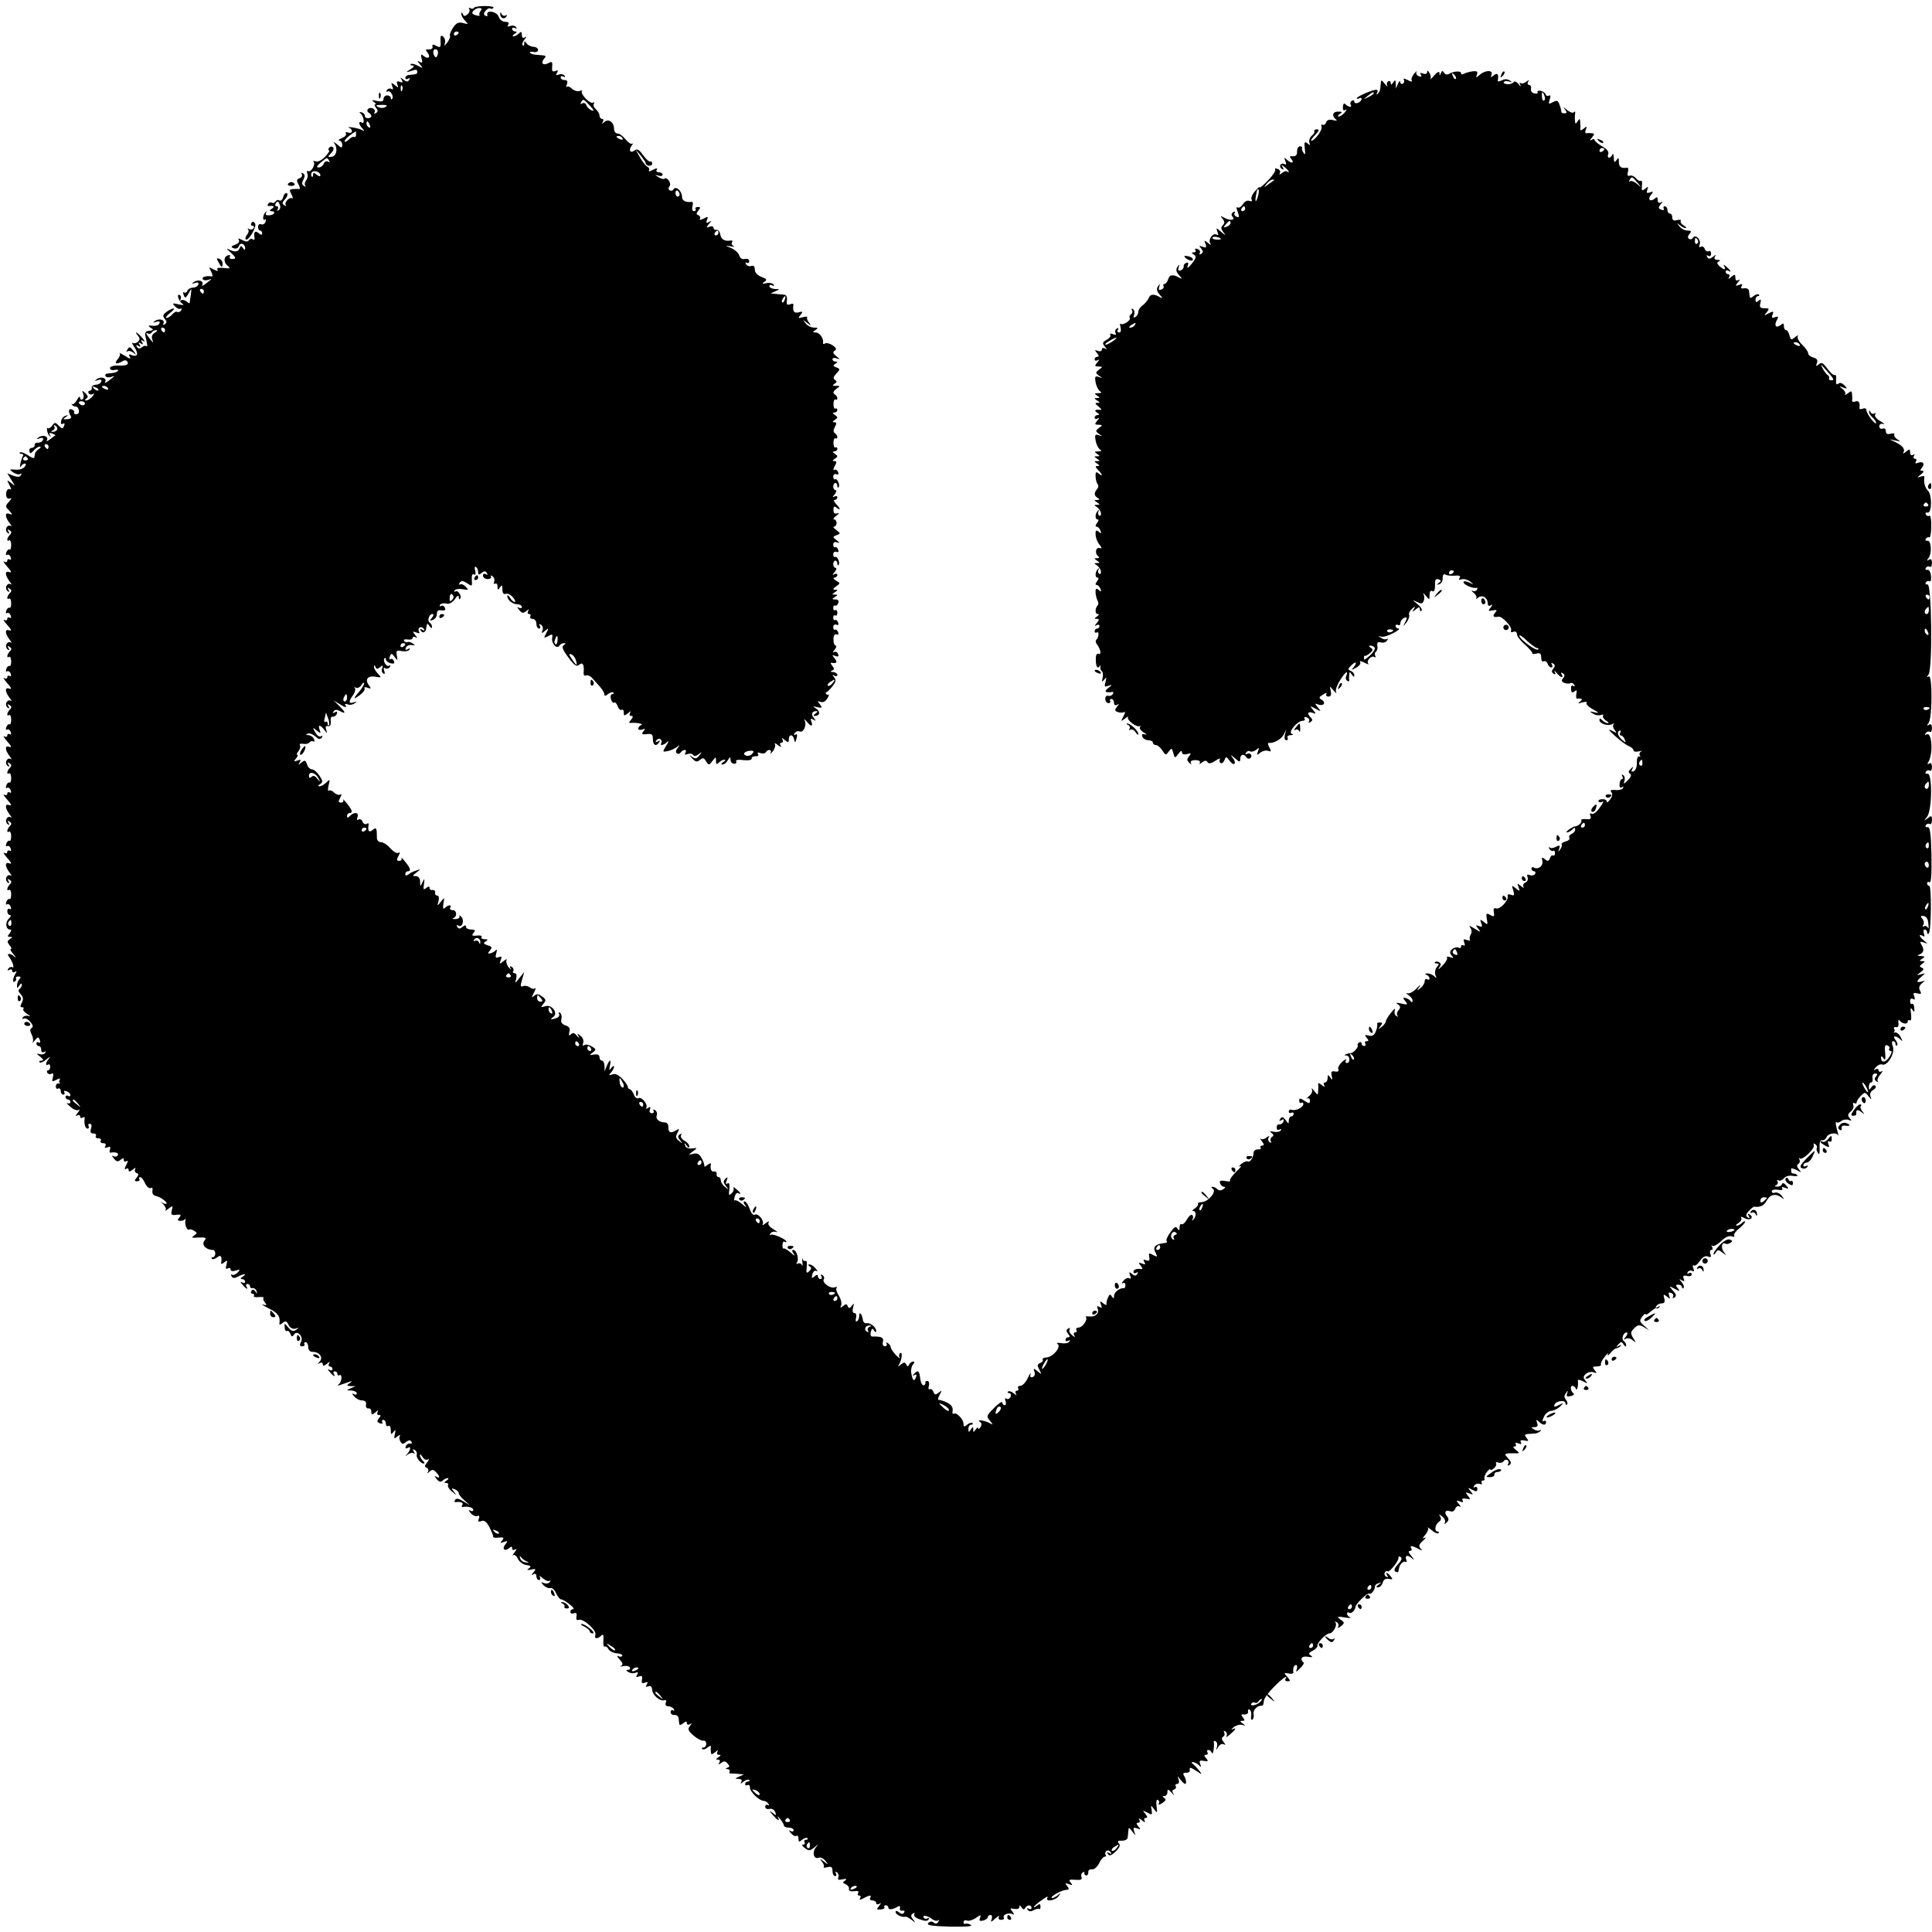 <?xml version="1.0" standalone="no"?>
<!DOCTYPE svg PUBLIC "-//W3C//DTD SVG 20010904//EN"
 "http://www.w3.org/TR/2001/REC-SVG-20010904/DTD/svg10.dtd">
<svg version="1.0" xmlns="http://www.w3.org/2000/svg"
 width="796pt" height="796pt" viewBox="0 0 796 796"
 preserveAspectRatio="xMidYMid meet">
<g transform="translate(0,796) scale(0.1,-0.1)"
fill="#000000" stroke="none">
<path d="M1953 7928 c-2 -5 -9 -5 -15 -2 -6 4 -8 2 -5 -3 4 -6 1 -16 -7 -22
-11 -9 -15 -9 -19 1 -4 9 -6 9 -6 1 -1 -6 6 -19 15 -28 15 -15 14 -16 -8 -10
-19 5 -28 1 -42 -20 -9 -14 -15 -29 -12 -33 2 -4 -3 -16 -11 -27 -12 -15 -14
-16 -10 -3 3 9 0 21 -7 27 -10 8 -12 4 -11 -19 2 -25 -1 -28 -17 -19 -14 7
-18 7 -16 -3 2 -7 -5 -12 -15 -12 -14 2 -15 -1 -6 -12 15 -19 4 -30 -15 -15
-12 10 -13 8 -9 -10 5 -17 3 -20 -8 -14 -11 7 -11 5 1 -10 14 -17 14 -18 -8
-6 -13 7 -26 10 -30 7 -3 -3 1 -6 9 -6 8 -1 3 -8 -11 -16 -17 -11 -19 -13 -5
-9 32 10 33 10 34 0 1 -10 -3 -11 -34 -14 -8 0 -15 -6 -15 -12 0 -5 5 -7 12
-3 7 4 8 3 4 -5 -6 -9 -11 -9 -24 1 -13 11 -14 11 -7 -1 6 -11 4 -13 -8 -8
-12 4 -14 2 -10 -11 6 -15 5 -15 -10 -3 -15 12 -17 12 -11 -4 5 -12 4 -16 -4
-11 -6 3 -14 1 -18 -5 -4 -7 -3 -9 3 -6 11 7 28 -22 18 -31 -3 -3 -5 -1 -5 5
0 5 -7 10 -15 10 -8 0 -15 -7 -15 -15 0 -10 -7 -12 -27 -8 -21 5 -24 4 -13 -4
8 -5 11 -10 6 -10 -5 0 -3 -6 3 -14 9 -11 9 -16 0 -22 -7 -4 -9 -3 -6 3 4 6 0
13 -8 17 -17 6 -30 -10 -15 -19 15 -9 12 -22 -4 -22 -8 0 -14 5 -13 10 1 5 -5
12 -13 14 -9 3 -11 1 -5 -4 14 -11 19 -47 6 -38 -15 9 -14 -8 2 -24 10 -11 9
-13 -1 -7 -7 4 -25 9 -40 11 -15 2 -21 2 -14 -1 18 -8 15 -27 -4 -20 -8 3 -12
2 -9 -4 4 -6 -4 -14 -17 -19 -13 -6 -17 -10 -10 -10 6 -1 12 -8 12 -18 0 -14
-3 -14 -22 3 -13 10 -17 12 -11 4 16 -22 10 -53 -11 -56 -17 -2 -17 -1 -1 16
10 11 12 20 6 24 -5 4 -12 2 -16 -4 -3 -5 -3 -10 1 -10 4 0 -3 -11 -16 -25
-14 -15 -30 -23 -39 -20 -9 3 -12 3 -9 -1 10 -10 -11 -46 -22 -39 -6 3 -7 -1
-4 -10 4 -8 1 -21 -5 -29 -6 -7 -7 -17 -3 -21 4 -5 1 -5 -6 -1 -9 5 -9 13 -2
26 7 13 7 21 -2 26 -6 4 -8 3 -5 -3 4 -6 0 -14 -8 -17 -13 -4 -14 -10 -5 -26
6 -11 7 -20 3 -19 -4 1 -16 1 -26 0 -15 -1 -16 -4 -6 -22 6 -12 7 -19 2 -16
-11 7 -34 -19 -25 -29 4 -4 1 -4 -6 0 -11 6 -10 12 3 26 9 10 12 21 7 24 -5 3
-12 -4 -15 -15 -3 -12 -10 -18 -16 -15 -5 4 -12 2 -16 -4 -4 -6 -10 -8 -15 -5
-5 3 -12 1 -15 -5 -4 -6 -3 -10 2 -9 20 3 27 -2 13 -11 -10 -6 -11 -10 -2 -10
20 0 13 -16 -8 -17 -13 -1 -18 2 -14 10 4 7 3 8 -1 4 -12 -10 -15 -38 -4 -32
5 4 6 -1 3 -9 -3 -8 -11 -13 -18 -10 -7 3 -13 -2 -13 -11 0 -8 4 -15 9 -15 4
0 8 -5 8 -11 0 -8 -5 -8 -15 1 -15 12 -21 4 -16 -23 1 -5 -3 -6 -8 -3 -5 4
-12 2 -16 -4 -4 -7 -13 -6 -27 1 -15 8 -19 8 -14 0 4 -6 -2 -15 -15 -19 -18
-7 -19 -10 -6 -15 9 -3 18 0 21 9 6 17 26 10 26 -9 0 -8 -3 -8 -9 1 -7 11 -9
11 -14 -1 -6 -16 -21 -17 -47 -3 -8 4 -5 -1 8 -12 26 -24 27 -29 7 -29 -8 0
-11 5 -8 10 3 5 0 8 -8 5 -19 -6 -18 -30 0 -44 12 -10 9 -11 -17 -8 -22 2 -31
0 -26 -7 4 -7 -1 -7 -16 1 -20 11 -21 10 -10 -9 6 -12 7 -21 3 -20 -22 4 -43
-2 -38 -11 3 -5 13 -6 23 -3 18 7 17 5 -12 -17 -11 -8 -17 -10 -13 -4 9 16
-16 25 -34 12 -11 -8 -10 -9 4 -4 12 4 17 2 14 -6 -2 -7 -12 -13 -22 -13 -10
0 -20 -6 -23 -13 -2 -6 -8 -10 -13 -7 -5 4 -6 -1 -2 -11 5 -14 8 -13 20 7 13
24 13 24 9 -6 -2 -16 -5 -32 -5 -34 -1 -2 -7 2 -14 8 -8 6 -18 7 -22 3 -5 -4
-5 -2 -1 5 3 6 2 14 -3 17 -15 10 -6 -25 10 -35 9 -7 5 -7 -15 -3 -26 6 -28 5
-15 -8 8 -9 18 -13 23 -10 5 3 6 0 2 -7 -4 -6 -11 -9 -16 -6 -4 3 -13 -2 -20
-10 -7 -8 -18 -15 -24 -15 -6 0 0 9 14 20 14 11 21 20 15 19 -5 0 -19 -6 -29
-14 -15 -11 -17 -17 -7 -29 9 -11 9 -16 0 -22 -7 -4 -9 -3 -6 3 9 15 -17 23
-34 11 -11 -8 -10 -9 4 -4 12 4 17 2 14 -6 -2 -7 -15 -12 -28 -10 -19 2 -21 0
-9 -8 15 -9 14 -11 -12 -14 -7 -1 -11 -8 -10 -16 9 -38 11 -52 5 -46 -3 3 -12
1 -19 -5 -8 -7 -14 -6 -20 2 -5 8 -3 9 6 4 9 -6 11 -4 5 5 -6 9 -4 11 5 5 9
-6 11 -4 5 5 -6 9 -4 11 6 5 8 -5 5 1 -5 13 -21 24 -36 31 -17 8 8 -10 8 -16
-2 -25 -8 -6 -17 -7 -22 -3 -4 4 0 -5 9 -19 18 -28 13 -41 -12 -32 -11 5 -13
3 -7 -8 6 -9 -1 -8 -20 5 -17 10 -27 15 -22 11 4 -5 0 -16 -9 -26 -16 -18 -3
-22 23 -6 6 4 14 3 17 -2 9 -13 -4 -19 -40 -17 -17 0 -31 -4 -31 -11 0 -6 9
-10 20 -7 11 2 16 0 13 -4 -8 -7 -13 -8 -42 -11 -8 0 -13 -5 -9 -11 3 -5 13
-6 23 -3 18 7 17 5 -12 -17 -11 -8 -17 -10 -13 -4 9 16 -16 25 -34 12 -11 -8
-10 -9 4 -4 12 4 17 2 14 -6 -2 -7 -12 -13 -23 -13 -10 -1 -18 -6 -16 -13 1
-7 -3 -12 -9 -12 -5 0 -7 -5 -4 -10 4 -6 12 -7 18 -3 7 4 6 0 -2 -10 -7 -9
-19 -17 -25 -17 -8 0 -8 2 0 8 8 5 7 11 -4 22 -14 13 -15 12 -9 -3 3 -9 2 -19
-3 -22 -6 -4 -10 0 -10 7 -1 7 -6 3 -13 -10 -7 -12 -16 -20 -20 -17 -4 3 -4 2
-1 -2 3 -5 10 -8 16 -8 6 0 12 -7 13 -16 2 -9 -3 -16 -11 -16 -7 0 -11 4 -9 8
3 4 -1 9 -9 12 -14 6 -16 -9 -4 -28 4 -6 -3 -12 -15 -12 -18 -2 -19 0 -7 8 13
9 13 10 0 6 -8 -2 -17 -12 -18 -22 -3 -10 0 -15 7 -11 7 4 9 1 5 -8 -5 -14 -8
-14 -22 0 -14 15 -17 15 -27 0 -7 -9 -15 -13 -18 -10 -3 3 -4 -1 -3 -10 1 -8
6 -19 11 -23 4 -4 5 -2 1 4 -5 9 -2 11 9 7 9 -4 15 -7 13 -8 -2 -1 -12 -8 -22
-16 -11 -8 -17 -10 -13 -4 9 16 -16 25 -34 12 -11 -8 -10 -9 4 -4 12 4 17 2
14 -6 -2 -7 -11 -12 -20 -12 -9 1 -15 -3 -14 -9 1 -6 -4 -11 -10 -12 -7 0 -13
-4 -12 -10 1 -16 5 -16 19 0 7 8 18 15 24 15 6 0 4 -5 -4 -10 -8 -5 -16 -14
-16 -20 -1 -5 -2 -13 -3 -16 0 -4 -13 1 -27 11 -14 9 -28 14 -32 11 -3 -3 0
-6 7 -6 7 0 9 -5 4 -12 -4 -7 -8 -22 -10 -33 -1 -11 1 -14 3 -7 3 6 10 12 16
12 7 0 6 -5 -1 -14 -7 -8 -24 -13 -38 -11 -25 2 -26 2 -9 -11 11 -7 23 -11 29
-7 6 3 7 1 3 -5 -5 -8 -15 -8 -31 -2 l-25 10 17 -28 c17 -26 17 -27 -1 -12
-18 14 -19 14 -7 -9 7 -13 9 -21 3 -17 -12 7 -21 -13 -15 -32 3 -6 10 -9 16
-5 7 3 4 -2 -5 -13 -17 -19 -17 -21 0 -38 15 -17 15 -18 0 -13 -19 7 -18 -13
2 -39 8 -10 10 -15 4 -11 -7 4 -14 0 -18 -8 -3 -8 0 -17 6 -21 7 -5 8 -2 3 6
-6 9 -4 11 4 5 9 -5 10 -10 2 -18 -13 -13 -15 -31 -3 -23 4 2 8 -6 8 -19 0
-13 -3 -22 -7 -19 -4 2 -10 -3 -13 -12 -3 -8 -2 -13 3 -10 5 3 12 -1 15 -10 3
-8 2 -12 -4 -9 -6 3 -10 1 -10 -5 0 -6 -6 -8 -12 -4 -7 4 -2 -5 12 -21 17 -19
20 -26 8 -22 -19 7 -18 -13 2 -39 8 -10 10 -15 4 -11 -7 4 -14 0 -18 -8 -3 -8
0 -17 6 -21 7 -5 8 -2 3 6 -6 9 -4 11 4 5 9 -5 10 -10 2 -18 -13 -13 -15 -31
-3 -23 4 2 8 -6 8 -19 0 -13 -3 -22 -7 -19 -4 2 -10 -3 -13 -12 -3 -8 -2 -13
3 -10 5 3 12 -1 15 -10 3 -8 2 -12 -4 -9 -6 3 -10 1 -10 -5 0 -6 -6 -8 -12 -4
-7 4 -2 -5 12 -21 17 -19 20 -26 8 -22 -19 7 -18 -13 2 -39 8 -10 10 -15 4
-11 -7 4 -14 0 -18 -8 -3 -8 0 -17 6 -21 7 -5 8 -2 3 6 -6 9 -4 11 4 5 9 -5
10 -10 2 -18 -13 -13 -15 -31 -3 -23 4 2 8 -6 8 -19 0 -13 -3 -22 -7 -19 -4 2
-10 -3 -13 -12 -3 -8 -2 -13 3 -10 5 3 12 -1 15 -10 3 -8 2 -12 -4 -9 -6 3
-10 1 -10 -5 0 -6 -6 -8 -12 -4 -7 4 -2 -5 12 -21 17 -19 20 -26 8 -22 -19 7
-18 -13 2 -39 8 -10 10 -15 4 -11 -7 4 -14 0 -18 -8 -3 -8 0 -17 6 -21 7 -5 8
-2 3 6 -6 9 -4 11 4 5 9 -5 10 -10 2 -18 -13 -13 -15 -31 -3 -23 4 2 8 -6 8
-19 0 -13 -3 -22 -7 -19 -4 2 -10 -3 -13 -12 -3 -8 -2 -13 3 -10 5 3 12 -1 15
-10 3 -8 2 -12 -4 -9 -6 3 -10 1 -10 -5 0 -6 -6 -8 -12 -4 -7 4 -2 -5 12 -21
17 -19 20 -26 8 -22 -19 7 -18 -13 2 -39 8 -10 10 -15 4 -11 -7 4 -14 0 -18
-8 -3 -8 0 -17 6 -21 7 -5 8 -2 3 6 -6 9 -4 11 4 5 9 -5 10 -10 2 -18 -13 -13
-15 -31 -3 -23 4 2 8 -6 8 -19 0 -13 -3 -22 -7 -19 -4 2 -10 -3 -13 -12 -3 -8
-2 -13 3 -10 5 3 12 -1 15 -10 3 -8 2 -12 -4 -9 -6 3 -10 1 -10 -5 0 -6 -6 -8
-12 -4 -7 4 -2 -5 12 -21 17 -19 20 -26 8 -22 -19 7 -18 -13 2 -39 8 -10 10
-15 4 -11 -7 4 -14 0 -18 -8 -3 -8 0 -17 6 -21 7 -5 8 -2 3 6 -6 9 -4 11 4 5
9 -5 10 -10 2 -18 -13 -13 -15 -31 -3 -23 4 2 8 -6 8 -19 0 -13 -3 -22 -7 -19
-4 2 -10 -3 -13 -12 -3 -8 -2 -13 3 -10 5 3 12 -1 15 -10 3 -8 2 -12 -4 -9 -6
3 -10 1 -10 -5 0 -6 -6 -8 -12 -4 -7 4 -2 -5 12 -21 17 -19 20 -26 8 -22 -19
7 -18 -13 2 -39 8 -10 10 -15 4 -11 -7 4 -14 0 -18 -8 -3 -8 0 -17 6 -21 7 -5
8 -2 3 6 -6 9 -4 11 4 5 9 -5 10 -10 2 -18 -13 -13 -15 -31 -3 -23 4 2 8 -6 8
-19 0 -13 -3 -22 -7 -19 -4 2 -10 -3 -13 -12 -3 -8 -2 -13 3 -10 5 3 12 -1 15
-10 3 -8 2 -12 -4 -9 -6 3 -10 -1 -10 -9 0 -9 5 -16 11 -16 6 0 4 -7 -5 -15
-16 -16 -12 -45 6 -45 6 0 5 -6 -2 -15 -10 -12 -10 -15 1 -15 11 0 11 -2 0 -9
-12 -8 -12 -12 -2 -25 8 -9 10 -16 6 -16 -5 0 0 -10 11 -22 10 -13 12 -17 4
-10 -18 16 -35 16 -23 0 15 -19 24 -50 14 -43 -5 3 -13 0 -17 -6 -4 -8 -3 -9
4 -5 7 4 12 2 12 -4 0 -6 5 -8 12 -4 7 5 8 3 2 -7 -12 -20 -14 -40 -3 -33 5 3
7 9 5 13 -3 4 2 8 10 8 10 0 11 -4 4 -11 -5 -5 -10 -17 -10 -26 0 -13 1 -13
10 0 6 9 10 10 10 3 0 -6 -5 -15 -10 -18 -6 -4 -4 -12 5 -21 11 -12 12 -20 5
-35 -8 -14 -7 -19 1 -19 7 0 9 -3 5 -7 -3 -4 4 -13 16 -21 13 -7 15 -11 6 -8
-10 3 -20 0 -24 -6 -4 -6 -3 -8 3 -5 6 4 18 -2 27 -12 11 -13 14 -21 7 -26 -8
-4 -8 -12 -1 -26 6 -11 8 -25 5 -32 -4 -6 0 -4 8 6 13 16 15 16 21 2 3 -9 2
-13 -4 -10 -6 3 -10 1 -10 -4 0 -6 5 -11 10 -11 6 0 10 -7 10 -16 0 -9 5 -12
12 -8 7 4 8 3 4 -4 -4 -6 -14 -8 -24 -5 -13 4 -13 2 3 -10 14 -12 16 -16 6
-17 -8 0 -11 -3 -8 -7 4 -3 17 2 29 13 13 10 17 12 11 4 -15 -16 -17 -34 -5
-26 5 3 9 -1 9 -9 0 -8 -4 -15 -9 -15 -5 0 -6 -5 -3 -10 4 -6 11 -7 17 -4 7 5
9 0 6 -14 -5 -19 -4 -20 14 -11 13 7 18 7 14 1 -3 -6 -3 -12 1 -15 5 -2 2 -2
-5 -1 -6 2 -12 -4 -12 -12 0 -8 4 -12 10 -9 5 3 10 -1 10 -9 0 -9 5 -16 11
-16 5 0 7 4 4 10 -3 6 1 7 9 4 9 -3 16 -10 16 -16 0 -5 -4 -6 -10 -3 -5 3 -10
1 -10 -4 0 -6 5 -11 10 -11 6 0 10 -5 10 -11 0 -5 -6 -7 -13 -4 -6 4 -1 -3 12
-14 12 -12 28 -18 35 -14 6 4 4 -2 -4 -12 -9 -11 -10 -16 -2 -11 7 4 12 2 12
-4 0 -6 5 -8 10 -5 6 4 10 3 9 -2 -4 -21 2 -43 12 -43 5 0 7 5 4 10 -3 6 -1
10 5 10 7 0 9 -8 5 -20 -5 -14 -2 -20 10 -20 9 0 13 -5 10 -10 -3 -5 1 -10 10
-10 9 0 13 -4 10 -10 -3 -5 1 -10 10 -10 10 0 13 -5 9 -12 -5 -7 -2 -9 9 -5
11 4 14 2 10 -9 -3 -8 -2 -14 3 -13 21 4 35 -2 29 -11 -4 -6 -12 -7 -18 -3 -7
4 -6 -1 2 -10 10 -13 17 -15 27 -6 11 9 14 8 14 0 0 -7 5 -9 11 -5 7 4 7 -1
-1 -16 -8 -15 -8 -20 -1 -16 6 4 11 2 11 -5 0 -8 5 -7 17 2 9 8 14 9 10 2 -4
-6 -1 -13 5 -16 10 -3 10 -7 1 -19 -10 -12 -10 -15 2 -15 8 0 12 4 9 9 -3 4
-1 8 4 8 5 0 14 -12 20 -26 7 -14 17 -22 23 -19 6 4 9 0 7 -11 -2 -12 4 -20
16 -22 20 -4 54 -32 39 -32 -5 0 -13 3 -19 8 -5 4 -2 0 8 -9 9 -9 14 -20 10
-25 -4 -5 2 -2 12 6 18 14 19 13 14 -6 -5 -18 -2 -22 18 -19 19 2 22 0 13 -11
-9 -11 -8 -14 4 -14 8 0 17 3 20 8 2 4 2 1 1 -5 -4 -17 6 -44 15 -39 4 3 13 0
21 -5 13 -8 13 -10 0 -19 -12 -9 -10 -11 10 -9 38 2 43 0 32 -13 -13 -17 7
-38 36 -38 5 0 9 -7 9 -15 0 -8 -5 -15 -10 -15 -6 0 -7 -3 -4 -6 4 -4 13 -1
22 6 15 12 21 3 16 -24 -1 -5 5 -4 13 3 12 10 14 9 9 -10 -4 -15 -3 -20 5 -15
7 4 12 2 12 -4 0 -7 8 -9 21 -5 19 6 20 5 8 -8 -8 -8 -18 -12 -23 -9 -5 3 -6
0 -2 -6 5 -9 13 -9 26 -2 24 13 40 13 20 0 -10 -6 -11 -10 -2 -10 6 0 12 -5
12 -11 0 -5 -6 -7 -12 -3 -9 5 -9 2 1 -9 15 -18 26 -23 16 -7 -3 6 -1 10 4 10
6 0 11 -4 11 -10 0 -5 5 -9 11 -7 6 1 14 -5 16 -13 4 -12 3 -12 -5 -1 -7 9
-12 10 -16 2 -4 -6 -2 -11 4 -11 6 0 9 -4 6 -9 -3 -4 6 -7 20 -5 14 1 23 0 20
-3 -3 -4 -1 -12 6 -20 9 -11 7 -12 -8 -8 -10 3 0 -4 24 -16 38 -19 48 -34 43
-63 -1 -5 5 -4 13 3 12 10 17 9 25 -8 7 -13 18 -18 29 -15 14 5 15 4 2 -5 -12
-8 -19 -6 -32 9 -16 20 -17 20 -15 1 0 -11 5 -17 9 -15 5 3 11 -2 14 -11 5
-13 9 -14 15 -4 13 21 41 -8 29 -30 -6 -13 -5 -18 5 -18 8 0 12 4 9 9 -3 4 0
8 5 8 6 0 11 -9 11 -20 0 -13 7 -20 19 -20 27 0 44 -23 28 -40 -9 -10 -9 -11
1 -6 6 4 12 2 12 -5 0 -8 5 -7 17 2 11 10 14 10 9 2 -4 -7 -2 -13 3 -13 6 0
11 -5 11 -11 0 -5 -6 -7 -12 -3 -9 5 -9 2 1 -9 15 -18 26 -23 16 -7 -3 6 -1
10 4 10 6 0 11 -5 11 -11 0 -5 4 -8 8 -5 13 8 11 -28 -2 -37 -7 -6 -4 -7 6 -3
10 3 26 9 35 12 15 5 16 4 3 -5 -13 -9 -12 -11 5 -12 l20 0 -20 -9 c-19 -8
-19 -9 3 -9 12 -1 22 -6 22 -12 0 -5 -6 -7 -12 -3 -9 5 -9 2 1 -9 7 -9 22 -17
33 -17 12 0 18 -6 16 -17 -2 -10 3 -17 10 -16 6 2 12 -4 12 -13 0 -14 2 -15
17 -3 11 10 14 10 9 2 -4 -8 -2 -13 5 -13 9 0 9 -3 0 -14 -9 -11 -8 -15 4 -20
9 -3 13 -2 10 4 -3 6 -1 10 4 10 6 0 11 -7 11 -16 0 -8 4 -12 10 -9 6 3 10 -4
10 -17 0 -19 2 -20 11 -8 9 12 10 10 6 -8 -5 -20 -3 -22 11 -10 9 7 13 8 10 3
-4 -6 -3 -17 2 -25 7 -11 11 -11 23 -1 11 8 17 9 22 1 4 -6 1 -9 -6 -8 -6 2
-14 -3 -17 -11 -3 -8 0 -11 7 -7 15 10 14 -7 -1 -24 -11 -12 -10 -12 3 -2 9 6
20 8 24 4 5 -4 5 -1 0 7 -6 10 -4 12 4 7 7 -4 10 -13 8 -19 -4 -12 16 -37 29
-37 5 0 3 5 -4 12 -7 7 -12 17 -12 23 0 5 5 2 11 -8 6 -10 15 -14 22 -10 7 4
5 -2 -3 -12 -11 -14 -12 -19 -2 -22 6 -3 9 -10 6 -16 -5 -9 -3 -9 6 0 10 9 16
9 26 -2 17 -17 18 -29 2 -19 -9 5 -8 2 1 -10 10 -12 17 -14 25 -6 5 5 15 10
20 10 6 0 4 -5 -4 -10 -11 -7 -11 -10 -2 -10 7 0 11 -4 8 -9 -3 -4 4 -17 17
-27 19 -16 20 -16 8 -1 -12 15 -12 17 3 11 9 -3 16 -11 16 -16 0 -5 10 -19 23
-29 l22 -20 -27 16 c-18 11 -28 13 -33 5 -3 -6 -3 -10 2 -9 20 3 34 -2 28 -11
-4 -6 -3 -10 2 -9 21 4 43 -2 43 -12 0 -5 -6 -7 -12 -3 -9 5 -8 2 1 -10 8 -9
20 -15 27 -12 9 3 11 0 7 -11 -5 -12 -2 -15 10 -10 12 5 22 -3 34 -26 9 -18
16 -35 15 -39 -1 -3 10 -5 23 -3 21 2 23 0 14 -12 -10 -11 -8 -12 7 -6 16 6
17 4 7 -9 -16 -18 -5 -32 14 -17 10 9 13 8 13 0 0 -7 5 -9 13 -5 7 5 7 1 -3
-12 -8 -10 -10 -16 -6 -12 5 5 14 -2 20 -15 6 -12 22 -24 35 -25 19 -3 21 -6
10 -14 -10 -7 -8 -8 9 -5 20 5 22 3 10 -11 -10 -12 -10 -14 0 -8 7 4 12 1 12
-8 0 -9 5 -16 11 -16 5 0 7 6 3 13 -4 6 2 4 13 -6 11 -9 23 -14 28 -10 4 5 5
3 1 -4 -4 -7 -14 -9 -23 -6 -15 6 -16 5 -3 -9 8 -8 20 -13 27 -11 7 3 18 -7
24 -21 7 -14 16 -26 22 -26 5 0 20 -9 34 -20 14 -11 21 -20 14 -20 -6 0 -11
-5 -11 -11 0 -6 6 -9 14 -6 10 4 14 0 11 -13 -2 -13 1 -17 10 -14 18 7 75 -44
68 -62 -6 -17 9 -18 24 -3 8 8 11 3 9 -19 -1 -17 1 -29 5 -26 4 2 12 -2 16
-11 5 -8 21 -16 35 -17 15 -1 24 -6 22 -10 -3 -5 -11 -5 -17 -1 -7 3 -4 -3 6
-14 14 -16 15 -22 5 -27 -7 -3 -3 -3 9 -1 12 3 24 1 28 -5 3 -5 0 -10 -7 -10
-10 0 -10 -2 1 -9 8 -5 21 -7 29 -3 11 4 13 2 7 -8 -6 -10 -4 -12 8 -7 11 4
15 1 12 -13 -3 -14 1 -17 12 -13 12 5 14 3 8 -7 -6 -9 -4 -12 6 -8 10 4 15 -1
16 -14 2 -23 32 -49 50 -43 7 2 10 -2 6 -11 -3 -8 1 -14 10 -14 9 0 19 -5 23
-12 4 -6 3 -8 -3 -5 -5 3 -10 0 -10 -7 0 -7 7 -13 16 -12 9 1 17 -6 17 -14 1
-8 2 -19 3 -24 0 -5 8 -3 16 4 11 9 15 9 15 1 0 -7 5 -9 13 -5 9 6 9 5 0 -7
-11 -13 -8 -20 15 -40 15 -13 33 -22 40 -21 6 2 12 -4 12 -13 0 -8 -5 -15 -12
-15 -6 0 -8 -3 -5 -6 4 -4 14 -1 22 6 9 7 15 9 14 4 -1 -5 -1 -15 0 -23 1 -11
4 -11 18 0 11 10 14 10 9 2 -4 -8 -2 -13 6 -13 9 0 9 -3 -2 -10 -11 -7 -11
-10 -2 -10 8 0 10 -5 6 -12 -6 -10 -5 -10 7 -2 11 9 17 9 26 -1 10 -11 10 -15
0 -18 -9 -4 -9 -6 1 -6 7 -1 11 -5 8 -10 -3 -5 0 -9 7 -8 6 0 21 -1 32 -2 l20
-2 -20 -9 c-18 -8 -18 -9 -2 -9 12 -1 16 -5 11 -13 -5 -9 -2 -8 9 1 10 8 20
11 24 7 3 -3 1 -6 -5 -6 -7 0 -12 -5 -12 -11 0 -5 5 -7 10 -4 6 3 10 -1 10
-10 0 -18 38 -54 57 -55 6 0 15 -5 19 -12 4 -6 3 -8 -3 -5 -5 3 -10 0 -10 -7
0 -8 8 -11 17 -9 10 3 20 -3 24 -13 6 -15 4 -15 -11 -3 -15 11 -15 10 1 -9 21
-24 31 -29 21 -9 -4 6 1 3 9 -7 9 -11 16 -23 16 -28 0 -4 9 -8 20 -8 11 0 20
-5 20 -11 0 -5 -6 -7 -12 -3 -9 5 -9 3 1 -9 7 -9 17 -14 22 -11 5 3 9 -2 9
-12 0 -14 3 -14 15 -4 9 7 18 10 22 6 3 -3 1 -6 -6 -6 -7 0 -9 -4 -6 -10 3 -5
1 -10 -6 -10 -7 0 -4 -6 7 -14 17 -13 21 -12 39 2 18 16 19 16 6 0 -16 -21 -8
-50 12 -42 8 3 20 -3 28 -13 13 -17 13 -17 -6 -3 -18 14 -19 13 -8 -1 7 -9 10
-18 7 -22 -3 -3 3 -3 15 0 16 4 21 1 21 -16 0 -11 5 -21 11 -21 5 0 7 5 3 12
-4 7 -3 8 4 4 6 -4 9 -13 6 -21 -4 -10 1 -12 18 -8 16 3 19 2 10 -5 -11 -7
-11 -10 2 -15 9 -4 15 -12 14 -19 -2 -8 5 -12 21 -10 15 2 21 0 17 -7 -4 -6
-2 -11 4 -11 6 0 8 -5 4 -11 -5 -8 -1 -8 14 0 26 14 35 14 27 1 -3 -5 1 -10 9
-10 9 0 16 -5 16 -11 0 -5 6 -7 13 -3 9 6 8 3 -1 -9 -12 -14 -11 -16 7 -14 11
0 17 5 15 9 -3 4 0 8 5 8 6 0 11 -4 11 -9 0 -11 19 -9 38 3 8 5 12 3 10 -6 -2
-7 3 -12 10 -10 8 1 11 -2 7 -8 -5 -8 -11 -7 -21 1 -9 7 -14 8 -14 1 0 -10 29
-24 41 -19 3 1 14 -5 25 -13 17 -14 18 -14 6 2 -10 12 -10 18 -1 24 7 4 9 3 6
-3 -4 -6 6 -16 23 -21 21 -8 32 -8 36 0 4 6 3 8 -4 4 -6 -3 -13 -2 -16 3 -8
13 19 8 36 -7 8 -6 19 -8 23 -4 5 4 5 1 1 -6 -5 -8 -12 -10 -19 -3 -8 6 -16 5
-23 -3 -7 -8 15 -12 90 -14 66 -1 96 1 86 7 -8 5 -18 7 -22 5 -4 -3 -8 0 -8 6
0 7 6 10 14 7 7 -3 24 2 37 11 20 14 22 14 17 0 -5 -12 -2 -14 13 -11 10 3 19
9 19 14 0 5 5 9 11 9 6 0 8 -7 5 -17 -6 -14 -3 -14 15 3 12 10 19 13 15 7 -4
-8 -1 -13 9 -13 9 0 14 4 11 9 -8 12 23 23 37 14 7 -4 6 0 -1 10 -12 14 -11
16 7 12 12 -2 21 1 21 8 0 8 3 8 9 -2 6 -9 11 -10 15 -2 9 14 26 14 26 0 0 -5
-5 -7 -12 -3 -7 4 -8 3 -4 -4 5 -8 13 -9 25 -2 10 5 20 7 23 5 3 -3 5 2 5 10
0 11 -4 12 -14 4 -7 -6 -13 -9 -13 -6 0 3 14 16 32 28 17 13 28 18 24 11 -12
-19 30 -14 45 5 11 15 11 16 -1 6 -8 -7 -19 -13 -24 -13 -18 0 33 31 54 33 15
1 17 4 7 16 -10 12 -9 14 7 8 15 -6 17 -5 7 7 -9 11 -6 13 19 11 23 -2 30 1
26 11 -3 7 -1 16 5 19 5 4 8 3 7 -2 -2 -4 2 -9 7 -10 6 -1 9 5 9 13 -1 8 5 13
14 12 9 -2 22 9 30 24 7 16 18 28 23 28 6 0 8 4 4 9 -3 5 -1 12 4 15 5 4 13 1
17 -5 5 -8 3 -9 -6 -4 -9 6 -11 4 -5 -4 5 -9 13 -7 31 10 17 16 21 26 14 34
-8 9 -4 12 12 11 13 0 23 5 24 12 1 6 2 20 3 29 1 15 3 15 16 -3 15 -19 15
-19 8 0 -5 16 -3 18 12 13 15 -6 16 -5 5 8 -9 11 -9 15 -1 15 7 0 9 5 5 13 -5
7 0 6 11 -3 11 -9 16 -10 11 -2 -4 7 -2 12 5 12 8 0 7 5 -2 17 -13 15 -12 15
8 5 20 -11 21 -10 18 10 -4 22 -4 22 10 4 13 -18 14 -17 10 13 -2 18 0 29 6
25 5 -3 7 -10 3 -15 -3 -6 3 -5 15 2 14 10 17 15 8 21 -9 6 -9 8 1 8 6 0 12 7
12 16 0 14 3 13 18 -3 9 -10 13 -12 7 -4 -7 10 -6 16 3 18 6 3 10 9 6 14 -3 5
0 9 6 9 7 0 10 7 6 18 -6 16 -5 16 8 -1 7 -9 16 -17 19 -17 7 0 4 22 -6 36 -4
7 0 11 11 10 10 0 16 5 14 13 -2 11 4 9 25 -4 27 -18 28 -18 13 1 -8 10 -19
22 -25 26 -7 5 -6 8 0 8 6 0 17 -6 24 -12 10 -11 11 -10 6 4 -5 14 -2 16 15
13 18 -3 20 -2 10 10 -10 11 -10 15 -1 15 7 0 9 5 6 10 -3 6 -2 10 4 10 5 0
12 -6 14 -12 5 -12 11 26 8 45 -1 5 3 6 8 2 6 -3 8 -13 5 -23 -5 -15 -4 -15 6
1 6 10 16 14 23 10 8 -4 7 -1 -1 9 -9 11 -10 18 -2 23 6 3 7 11 4 17 -4 7 -2
8 5 4 6 -4 8 -13 4 -19 -3 -7 3 -3 15 7 24 21 29 30 10 21 -7 -4 -5 0 5 9 11
8 26 12 35 9 15 -4 15 -3 2 6 -12 8 -12 11 -1 11 10 0 11 3 2 14 -9 11 -8 14
6 12 10 0 17 5 15 12 -1 8 2 11 7 8 5 -4 8 -15 6 -26 -2 -12 0 -18 5 -15 5 3
7 14 5 24 -3 17 18 36 35 33 3 0 7 8 7 19 1 11 20 37 42 59 37 37 60 52 47 32
-3 -5 1 -9 9 -9 13 0 12 3 -1 18 -15 17 -15 18 5 14 11 -2 20 -1 20 3 -3 18 2
32 11 32 5 0 6 -8 3 -17 -5 -14 -3 -13 13 3 11 10 18 21 15 24 -17 15 -8 28
17 24 19 -3 23 -2 13 5 -11 7 -10 11 8 20 11 6 20 15 19 19 -4 11 35 52 49 52
15 0 35 35 25 45 -4 5 -1 5 6 1 7 -4 9 -13 5 -19 -4 -7 1 -5 11 2 17 14 17 16
-1 28 -16 13 -14 14 17 9 19 -3 29 -3 23 0 -7 3 -13 10 -13 15 0 6 4 8 9 4 9
-5 25 11 26 25 1 12 49 59 56 54 8 -5 24 15 24 30 0 5 7 11 15 13 13 4 13 3 0
-6 -11 -8 -12 -11 -2 -11 8 0 16 9 19 19 3 13 12 18 25 16 16 -4 18 -2 8 10
-15 18 -24 20 -14 3 4 -7 3 -8 -5 -4 -6 4 -9 12 -5 17 3 6 8 8 11 5 7 -7 49
46 45 57 -1 5 2 5 9 2 7 -5 3 -15 -11 -30 -14 -15 -18 -25 -11 -30 6 -3 12 -4
12 -1 1 3 2 9 3 14 3 17 18 32 27 27 5 -3 6 1 3 9 -7 19 7 21 26 3 8 -6 6 -2
-4 11 -12 13 -15 22 -7 22 7 0 9 5 6 10 -8 13 1 13 28 -1 18 -9 20 -9 10 1 -9
10 -7 17 10 32 12 11 15 16 7 12 -11 -5 -10 -2 3 13 9 11 14 24 10 29 -5 5 2
0 15 -10 12 -11 25 -16 29 -13 3 4 1 7 -4 7 -15 0 -10 30 6 40 8 5 10 13 5 21
-7 12 -5 12 9 0 9 -7 14 -18 10 -25 -4 -7 -1 -7 7 1 10 9 10 15 2 26 -14 16
-6 28 14 20 8 -3 17 2 20 11 3 9 11 13 18 9 6 -4 5 1 -3 10 -12 15 -12 17 4
11 12 -5 16 -4 11 4 -4 7 1 10 15 7 18 -4 19 -2 7 12 -11 15 -11 16 6 10 17
-7 17 -6 5 9 -13 16 -12 16 7 6 16 -9 21 -8 21 3 0 8 -5 11 -10 8 -6 -4 -7 -1
-3 6 5 7 15 10 23 7 8 -3 11 -1 8 4 -3 6 -1 10 5 10 6 0 9 3 6 8 -2 4 2 16 10
27 8 10 14 15 14 11 0 -5 7 -3 15 4 8 7 12 16 9 21 -3 5 1 6 9 3 8 -3 18 0 22
5 3 6 11 9 16 5 5 -3 6 -10 3 -16 -5 -7 -2 -8 5 -4 9 6 8 13 -5 27 -16 18 -16
19 2 21 10 0 26 1 34 0 11 0 10 3 -4 14 -11 8 -14 14 -7 14 7 0 9 4 6 10 -4 6
1 7 11 3 11 -4 15 -3 10 5 -4 7 1 10 15 7 17 -4 19 -2 9 10 -10 12 -9 15 6 17
11 0 24 2 31 2 6 1 15 5 20 10 4 5 3 7 -2 3 -6 -3 -17 -2 -25 4 -13 7 -12 9 2
9 12 0 16 5 11 18 -5 14 -3 15 8 4 16 -15 29 -16 29 -1 0 5 -5 7 -10 4 -6 -4
-6 2 1 17 5 13 20 25 31 25 12 1 28 10 37 19 15 15 14 15 -6 5 -18 -9 -22 -9
-18 2 7 16 45 20 45 5 0 -6 3 -8 6 -5 4 4 2 12 -4 20 -8 9 -8 17 0 27 8 13 9
12 5 -1 -4 -13 -1 -15 15 -11 11 2 16 8 11 11 -12 9 -15 31 -4 31 5 0 12 -6
14 -12 5 -12 11 16 8 35 -1 4 9 2 21 -4 20 -11 21 -10 10 3 -10 12 -9 18 3 28
8 7 22 9 31 6 14 -5 15 -4 4 9 -10 13 -9 15 9 15 12 0 20 4 17 8 -2 4 5 19 16
32 11 14 17 18 13 10 -4 -8 1 -6 10 5 9 11 20 20 25 20 4 0 12 4 17 9 5 5 2 6
-7 1 -12 -7 -13 -6 -2 6 11 12 14 12 22 -1 6 -9 10 -10 10 -3 0 6 -4 14 -10
18 -11 7 -2 35 12 35 6 0 4 -8 -3 -17 -10 -12 -11 -15 -1 -9 7 4 20 2 29 -6
15 -12 15 -11 2 9 -12 20 -11 25 4 40 15 15 21 16 40 5 l22 -13 -21 19 c-19
16 -20 21 -8 37 8 10 14 15 14 10 0 -4 9 0 21 11 12 10 23 17 24 14 2 -3 7 -1
12 4 5 5 2 6 -6 1 -9 -5 -12 -4 -7 3 4 7 14 12 23 12 11 0 14 6 10 21 -5 17
-3 18 11 7 13 -11 15 -11 9 4 -4 12 -2 15 8 11 8 -3 12 -10 8 -16 -4 -6 -1 -7
6 -3 9 6 8 13 -6 28 -18 21 -18 21 7 8 22 -12 23 -11 13 2 -10 12 -10 15 2 15
8 0 15 -5 15 -10 0 -6 3 -7 6 -4 4 4 1 14 -7 24 -12 14 -12 16 0 8 11 -6 13
-4 8 7 -4 12 -1 14 14 11 11 -3 19 0 19 6 0 7 -5 9 -12 5 -7 -4 -8 -3 -4 5 4
6 12 8 18 5 8 -5 9 -1 5 10 -4 9 -3 15 2 12 5 -3 16 5 25 19 11 16 22 22 33
18 12 -5 15 -2 10 10 -3 9 -2 17 4 17 6 0 7 6 3 13 -4 6 -3 9 1 4 5 -4 21 5
36 19 17 17 34 24 44 20 9 -3 14 -2 10 3 -3 5 6 18 20 29 14 11 25 24 25 28 0
4 -5 3 -12 -4 -7 -7 -17 -12 -22 -12 -6 0 -3 5 7 11 9 6 15 15 11 21 -4 6 1 6
14 -1 22 -12 41 2 21 15 -8 5 -9 3 -4 -6 6 -9 4 -11 -4 -6 -9 6 -8 13 5 27 9
10 19 18 23 17 24 -3 39 5 50 25 14 26 37 31 61 13 13 -10 13 -9 1 7 -8 10
-20 16 -28 13 -7 -3 -13 0 -13 5 0 7 11 9 25 7 15 -3 22 -1 18 5 -4 7 1 8 12
3 16 -6 16 -4 4 10 -8 10 -15 12 -17 5 -2 -6 -11 -11 -20 -10 -11 0 -12 2 -4
6 6 2 9 10 6 15 -4 6 -2 8 3 5 6 -4 16 0 23 8 7 9 23 13 37 10 14 -2 22 -1 18
3 -3 4 -11 7 -16 7 -5 0 -9 3 -9 8 0 4 0 9 0 12 0 3 10 0 23 -6 19 -11 21 -11
9 3 -9 11 -10 18 -2 23 6 3 7 12 4 18 -4 7 -3 9 1 4 11 -10 66 43 58 56 -3 6
-1 7 6 3 6 -4 9 -11 7 -15 -3 -4 -1 -13 4 -21 6 -10 8 -3 7 20 -1 24 2 34 11
32 7 -1 15 5 18 13 6 15 39 21 47 8 2 -5 2 -1 0 7 -10 33 -12 52 -6 46 3 -3
12 -1 19 5 8 6 21 8 30 5 14 -5 15 -4 5 7 -9 11 -8 17 4 27 9 7 14 19 11 27
-3 8 -1 11 4 8 6 -3 10 -2 10 4 0 5 8 17 17 26 16 16 18 16 31 -1 13 -16 14
-17 9 -2 -4 11 0 21 11 27 9 5 13 13 9 17 -5 5 -12 2 -17 -6 -8 -13 -10 -12
-10 3 0 9 4 17 9 17 6 0 8 8 6 18 -2 11 3 19 11 19 10 0 11 -4 3 -13 -7 -9 -6
-14 3 -20 7 -4 10 -3 5 1 -4 5 1 17 10 28 10 11 12 17 6 13 -7 -4 -13 -2 -13
4 0 6 -5 8 -12 4 -10 -6 -9 -3 0 8 8 9 19 15 27 12 21 -8 54 47 44 74 -5 13
-5 22 1 22 6 0 10 -5 10 -12 0 -6 3 -8 6 -5 4 4 1 13 -6 22 -15 18 0 20 19 3
11 -11 11 -9 2 9 -6 12 -17 21 -24 19 -6 -1 -9 -1 -4 1 4 3 5 9 1 14 -3 5 0 8
8 7 8 -2 12 5 10 17 -2 11 1 16 5 10 11 -14 33 -17 33 -4 0 5 4 8 9 5 5 -4 7
8 5 26 -4 24 -2 29 5 18 8 -12 10 -11 8 7 0 12 -5 19 -9 17 -4 -3 -8 2 -8 11
0 10 5 13 12 9 8 -5 9 -2 5 11 -6 14 -3 16 13 12 16 -4 18 -2 11 11 -6 11 -4
20 7 30 16 13 16 13 0 8 -10 -3 -18 -3 -18 1 0 3 8 12 18 20 16 14 16 14 -3 9
-19 -6 -19 -5 -2 8 14 10 15 15 5 19 -10 4 -10 8 2 16 13 10 13 11 0 11 -13 0
-13 1 0 10 12 8 12 10 -5 11 -16 0 -17 2 -5 7 17 8 19 20 6 41 -7 11 -5 13 10
8 18 -7 18 -6 2 7 -20 15 -25 31 -6 20 8 -5 9 -2 5 9 -3 10 -2 17 3 17 6 0 10
-5 10 -12 0 -6 3 -8 7 -4 10 10 12 196 2 196 -5 0 -9 5 -9 11 0 5 5 7 10 4 7
-4 9 34 8 112 -2 91 -6 117 -16 115 -8 -1 -11 2 -7 8 3 6 11 8 16 5 5 -4 9 4
9 16 0 19 -2 20 -17 8 -17 -13 -17 -12 -3 6 21 27 22 181 2 177 -8 -1 -11 2
-7 8 3 6 11 8 16 5 5 -4 9 3 9 15 0 13 -4 19 -12 14 -7 -5 -8 -3 -3 6 21 33
15 127 -7 114 -7 -4 -8 -3 -4 5 4 6 12 9 17 6 5 -4 9 3 9 15 0 14 -4 19 -12
14 -10 -6 -10 -4 -2 7 16 20 16 202 1 192 -9 -5 -9 -3 -1 8 17 22 13 375 -4
371 -8 -1 -11 2 -7 8 3 6 10 8 15 5 5 -3 8 7 6 22 -1 16 -8 27 -15 25 -7 -1
-10 2 -6 8 3 6 11 8 16 5 5 -4 9 3 9 15 0 14 -4 19 -12 14 -10 -6 -10 -4 -2 7
15 19 11 75 -5 71 -7 -1 -10 2 -6 8 3 6 10 8 14 6 4 -3 8 17 8 44 1 28 -3 48
-7 45 -5 -3 -12 -1 -15 5 -4 6 -1 9 7 8 18 -4 19 72 2 90 -13 12 -19 35 -15
56 1 5 -6 6 -16 2 -16 -5 -15 -4 1 9 12 9 15 15 7 15 -10 0 -11 3 -2 13 13 17
4 28 -17 20 -10 -4 -13 -2 -8 5 4 7 2 12 -4 12 -6 0 -8 5 -4 12 4 7 3 8 -4 4
-7 -4 -12 -1 -12 10 0 14 -2 15 -17 3 -9 -8 -14 -9 -11 -4 9 14 -2 28 -32 43
l-25 12 25 -5 c21 -5 22 -4 7 5 -9 6 -15 15 -12 20 3 4 -4 6 -15 3 -14 -4 -20
0 -20 11 0 9 -6 13 -13 10 -8 -3 -14 2 -14 10 0 8 7 12 16 9 9 -2 3 3 -12 12
-16 9 -25 21 -21 27 4 6 3 8 -4 4 -5 -3 -13 0 -15 6 -4 8 -6 9 -6 2 -1 -6 6
-17 14 -24 8 -7 15 -17 15 -23 0 -5 -9 2 -20 16 -11 14 -20 31 -20 37 0 7 -7
10 -15 6 -8 -3 -14 -2 -14 2 4 22 -3 33 -16 28 -8 -3 -14 -2 -14 2 1 4 1 15 0
26 -1 16 -3 17 -18 5 -10 -7 -15 -9 -11 -5 4 5 0 15 -10 23 -16 12 -16 13 3 6
17 -6 18 -5 5 9 -10 10 -19 13 -26 7 -8 -6 -10 -1 -9 16 2 14 -1 23 -5 20 -5
-3 -18 9 -30 25 -18 25 -25 29 -36 19 -12 -10 -13 -9 -8 5 5 12 0 19 -15 23
-11 3 -21 11 -21 17 0 7 -11 23 -25 36 -13 12 -21 28 -18 34 4 6 -1 5 -11 -3
-15 -13 -18 -12 -23 7 -3 12 -9 22 -14 22 -5 0 -9 7 -9 16 0 13 -3 14 -13 5
-19 -15 -29 -3 -16 20 8 15 6 17 -8 12 -12 -5 -15 -2 -10 10 6 15 4 16 -16 6
-20 -11 -21 -11 -8 4 12 15 11 17 -9 17 -18 0 -21 4 -17 21 4 15 2 18 -7 10
-9 -8 -13 -7 -13 4 0 8 5 15 10 15 6 0 7 3 4 6 -4 4 -13 1 -22 -6 -10 -9 -15
-9 -16 -1 -1 6 -2 17 -3 24 -1 6 -10 11 -20 9 -12 -2 -16 1 -10 9 5 9 2 10
-11 5 -16 -6 -16 -4 -4 11 9 11 10 14 2 9 -9 -4 -13 -1 -13 10 0 14 -2 15 -17
3 -11 -10 -14 -10 -9 -1 4 6 2 12 -3 12 -6 0 -11 5 -11 11 0 5 5 7 10 4 16
-10 11 1 -7 16 -11 10 -14 10 -9 2 10 -17 -2 -16 -20 1 -11 11 -11 16 -1 19 7
3 4 6 -6 6 -12 1 -16 5 -11 14 6 9 4 9 -8 -1 -13 -10 -18 -10 -24 -1 -4 8 -3
9 4 5 7 -4 12 -1 12 9 0 9 -5 13 -10 10 -6 -3 -13 1 -16 9 -3 9 -11 13 -17 9
-6 -4 -8 0 -4 10 7 19 -18 44 -28 27 -3 -6 -11 -8 -16 -4 -6 4 -6 11 2 20 9
11 8 14 -9 14 -11 0 -26 8 -33 18 -11 14 -11 15 1 5 8 -7 19 -13 25 -13 5 0 2
5 -8 11 -9 6 -15 14 -12 19 3 4 -4 6 -15 3 -14 -4 -20 0 -20 11 0 9 -4 16 -10
16 -5 0 -10 7 -10 15 0 8 -5 15 -11 15 -5 0 -7 -4 -4 -10 3 -6 -1 -7 -10 -4
-13 5 -13 9 -3 22 10 12 10 14 1 8 -9 -4 -13 -1 -13 10 0 13 -3 14 -13 5 -19
-15 -30 -1 -14 17 10 13 9 15 -5 9 -13 -4 -15 -2 -11 11 6 14 4 15 -9 4 -13
-10 -15 -9 -13 13 2 14 0 23 -5 20 -4 -3 -13 2 -20 11 -7 8 -19 13 -25 10 -9
-3 -11 2 -8 15 3 11 2 19 -3 18 -24 -4 -34 3 -34 24 0 18 -2 19 -10 7 -8 -12
-10 -10 -11 10 0 14 -3 19 -6 13 -2 -7 -9 -13 -14 -13 -4 0 -6 7 -3 15 4 10
-5 21 -25 32 -17 10 -31 22 -31 26 0 5 -6 5 -12 1 -9 -5 -9 -2 1 9 11 14 11
17 0 18 -8 1 -18 1 -23 0 -5 -1 -6 6 -2 15 6 14 4 15 -9 4 -9 -7 -15 -9 -14
-4 1 5 1 18 0 29 -1 17 -3 18 -11 5 -8 -13 -10 -12 -11 5 -1 11 0 25 1 30 1 6
-2 7 -6 2 -4 -4 -17 1 -28 10 -15 13 -17 14 -8 2 9 -13 9 -16 -3 -16 -7 0 -13
3 -12 6 0 3 -2 16 -7 28 -6 19 -11 21 -28 12 -18 -10 -19 -8 -13 11 5 14 3 20
-3 16 -6 -3 -12 -1 -14 6 -2 6 -12 12 -21 14 -9 1 -15 -1 -12 -6 3 -5 -3 -7
-12 -5 -10 1 -17 9 -15 19 2 9 -2 16 -8 16 -6 0 -8 6 -4 13 6 9 5 9 -8 0 -8
-7 -19 -9 -23 -5 -5 4 -5 0 -1 -8 4 -8 1 -7 -7 3 -9 11 -18 14 -21 8 -4 -5
-15 -9 -26 -8 -10 1 -17 5 -14 9 3 4 12 5 22 2 14 -5 14 -4 3 4 -10 7 -21 7
-33 1 -10 -5 -18 -6 -17 -2 5 27 -1 35 -16 23 -13 -11 -14 -10 -10 2 8 20 -25
20 -48 0 -16 -14 -17 -14 -12 0 5 13 1 16 -18 14 -13 -2 -29 -6 -35 -10 -7 -4
-12 -3 -12 2 0 11 -30 9 -49 -2 -8 -5 -16 -4 -21 4 -6 10 -9 9 -13 -1 -5 -12
-6 -12 -6 0 -1 8 -9 5 -22 -10 -11 -13 -18 -19 -15 -14 2 6 1 17 -5 25 -5 10
-9 11 -9 3 0 -7 -7 -10 -17 -6 -11 4 -14 3 -9 -5 5 -8 2 -10 -8 -6 -9 3 -13
11 -10 18 3 6 -1 2 -10 -8 -8 -10 -13 -23 -9 -28 3 -6 -5 -5 -17 2 -13 7 -20
8 -16 2 3 -6 2 -13 -4 -17 -5 -3 -10 0 -11 7 0 7 -4 4 -9 -7 l-9 -20 0 20 c-1
17 -3 17 -11 5 -7 -11 -10 -11 -10 -2 0 7 -5 10 -10 7 -6 -4 -8 -12 -4 -18 3
-7 -2 -3 -10 7 -14 18 -16 18 -17 3 -2 -31 -4 -35 -13 -44 -5 -5 -6 -3 -2 5 4
6 2 12 -4 12 -16 0 -80 -28 -80 -35 0 -3 5 -3 10 0 6 3 10 2 10 -3 0 -6 -7
-12 -15 -16 -8 -3 -15 -1 -15 5 0 6 -5 7 -10 4 -6 -4 -8 -11 -5 -16 8 -12 -8
-12 -21 1 -6 6 -10 3 -11 -10 -1 -13 2 -18 10 -13 7 4 6 0 -2 -10 -7 -9 -19
-17 -25 -17 -6 0 -4 5 4 10 12 8 11 10 -7 10 -23 0 -27 -18 -8 -33 6 -5 0 -5
-13 -2 -15 4 -24 1 -28 -9 -3 -9 -10 -13 -15 -10 -5 3 -6 -1 -4 -8 5 -13 -28
-58 -42 -58 -4 0 3 11 15 23 17 18 19 24 8 24 -8 0 -13 -4 -11 -8 3 -3 -2 -12
-11 -19 -8 -7 -12 -20 -9 -28 4 -12 3 -12 -8 -3 -12 9 -14 6 -11 -21 3 -23 1
-29 -5 -18 -6 8 -8 17 -6 20 2 4 -2 7 -9 7 -7 0 -12 -10 -12 -21 1 -14 -5 -21
-17 -20 -14 2 -15 -1 -6 -12 14 -17 -2 -19 -20 -1 -10 10 -11 8 -5 -7 5 -13 4
-17 -4 -12 -6 3 -13 2 -16 -3 -4 -5 -1 -13 5 -17 8 -5 9 -3 4 7 -8 12 -6 12 8
0 9 -7 17 -16 17 -19 0 -3 -3 -2 -7 1 -3 4 -13 1 -21 -6 -10 -8 -13 -8 -9 -1
4 7 0 15 -9 18 -8 3 -13 2 -10 -3 3 -5 -10 -24 -29 -44 -19 -20 -35 -33 -35
-29 -1 4 -9 -4 -20 -17 -11 -12 -17 -28 -13 -34 4 -6 0 -8 -9 -5 -8 4 -20 -2
-27 -13 -6 -11 -16 -17 -21 -14 -6 4 -7 -3 0 -19 7 -20 6 -24 -5 -19 -8 3 -12
10 -8 16 3 6 1 7 -6 3 -8 -6 -9 -12 -2 -20 13 -15 -15 -16 -39 -1 -12 7 -13 6
-3 -6 9 -12 10 -18 1 -27 -8 -8 -8 -16 3 -29 11 -15 10 -15 -9 1 -22 19 -22
19 -16 1 5 -12 4 -16 -3 -12 -15 9 -36 -19 -27 -35 6 -9 3 -9 -9 1 -15 12 -17
12 -10 -4 5 -15 3 -17 -12 -12 -15 6 -16 5 -6 -7 9 -11 9 -16 0 -22 -7 -4 -9
-3 -6 3 4 6 0 14 -9 17 -8 3 -12 2 -9 -4 3 -6 0 -10 -7 -10 -10 0 -10 -2 1 -9
11 -7 10 -14 -9 -38 -13 -16 -20 -20 -17 -10 5 13 3 17 -5 14 -7 -2 -12 -9
-11 -15 1 -5 -4 -13 -12 -16 -10 -3 -12 0 -9 12 5 14 4 15 -5 2 -7 -11 -5 -20
7 -34 13 -14 13 -17 2 -11 -26 16 -42 14 -47 -6 -3 -10 -10 -19 -15 -19 -5 0
-7 -4 -4 -9 3 -5 -1 -11 -9 -14 -10 -4 -12 -1 -9 11 5 14 4 15 -5 2 -7 -11 -5
-20 7 -34 13 -14 13 -17 2 -11 -25 15 -41 14 -47 -3 -4 -9 -15 -23 -25 -30
-10 -7 -18 -19 -18 -27 0 -8 -5 -17 -12 -21 -8 -5 -9 -2 -5 9 3 9 1 19 -5 23
-6 4 -8 3 -4 -4 3 -6 2 -13 -4 -17 -6 -4 -8 -10 -5 -15 6 -10 -29 -32 -38 -24
-3 3 -3 -3 0 -15 3 -13 1 -21 -6 -21 -7 0 -9 5 -5 12 4 7 3 8 -5 4 -6 -4 -8
-12 -5 -18 5 -8 1 -9 -10 -5 -10 4 -15 3 -11 -3 3 -5 -4 -14 -15 -20 -18 -10
-19 -14 -8 -28 10 -12 10 -14 1 -8 -8 4 -13 2 -13 -4 0 -7 -7 -9 -16 -6 -14 5
-15 4 -4 -9 8 -10 9 -15 1 -15 -6 0 -11 -5 -11 -11 0 -5 6 -7 13 -3 8 5 8 2
-2 -9 -12 -15 -11 -17 5 -17 18 -1 18 -2 2 -13 -15 -12 -15 -14 0 -25 16 -10
15 -11 -1 -5 -15 5 -17 1 -13 -22 3 -16 11 -32 18 -37 9 -5 7 -8 -7 -8 -17 0
-17 -2 -5 -10 13 -9 13 -10 0 -10 -13 0 -13 -1 0 -10 13 -8 13 -10 1 -10 -11
0 -9 -4 5 -15 10 -8 15 -15 9 -14 -22 3 -29 -2 -15 -11 10 -6 11 -10 3 -10 -7
0 -13 -5 -13 -11 0 -5 6 -7 13 -3 8 5 8 2 -2 -9 -12 -15 -11 -17 5 -17 18 -1
18 -2 2 -13 -15 -12 -15 -14 0 -25 16 -10 15 -11 -1 -5 -15 5 -17 1 -13 -22 3
-16 11 -32 18 -37 9 -5 7 -8 -7 -8 -17 0 -17 -2 -5 -10 13 -9 13 -10 0 -10
-13 0 -13 -1 0 -10 13 -9 13 -10 0 -10 -13 0 -13 -1 0 -10 11 -7 12 -10 2 -10
-10 0 -10 -4 2 -16 19 -19 21 -31 3 -15 -11 9 -14 6 -13 -14 1 -13 5 -27 9
-31 4 -4 3 -12 -2 -18 -14 -17 -14 -28 1 -37 10 -7 10 -9 -2 -9 -13 0 -13 -1
0 -10 13 -9 13 -10 0 -10 -13 0 -13 -2 -1 -9 8 -5 16 -17 17 -25 1 -9 -2 -14
-7 -10 -5 3 -6 11 -3 17 4 7 3 8 -1 4 -13 -11 -15 -37 -3 -37 6 0 5 -6 -2 -15
-7 -9 -8 -15 -2 -15 5 0 13 -7 16 -16 5 -13 4 -14 -7 -5 -11 9 -14 6 -13 -13
1 -13 8 -31 16 -40 11 -14 11 -17 0 -14 -16 4 -20 -24 -5 -34 6 -5 4 -8 -5 -8
-13 0 -13 -1 0 -10 13 -9 13 -10 0 -10 -13 0 -13 -2 -1 -9 8 -5 16 -17 17 -25
1 -9 -2 -14 -7 -10 -5 3 -6 11 -3 17 4 7 3 8 -1 4 -13 -11 -15 -37 -3 -37 6 0
5 -6 -2 -15 -7 -9 -8 -15 -2 -15 5 0 13 -7 16 -16 5 -13 4 -14 -7 -5 -11 9
-14 6 -13 -12 1 -12 5 -27 9 -33 3 -6 3 -14 0 -18 -12 -12 -12 -36 0 -36 7 0
5 -5 -3 -10 -12 -8 -12 -10 -1 -10 11 0 11 -3 0 -17 -10 -11 -10 -14 -1 -9 6
4 12 2 12 -3 0 -6 -4 -11 -10 -11 -5 0 -10 -5 -10 -11 0 -5 4 -8 9 -5 10 7 9
-20 -2 -30 -4 -4 -3 -12 2 -18 16 -21 20 -45 8 -40 -9 3 -13 -6 -12 -26 0 -28
8 -39 18 -22 2 4 2 2 1 -5 -2 -7 1 -15 5 -18 5 -3 7 -15 4 -28 -4 -18 -3 -19
7 -7 9 12 10 10 5 -9 -6 -20 -4 -23 11 -17 18 6 18 5 0 -9 -19 -14 -11 -21 17
-16 5 1 5 -3 2 -9 -4 -6 -12 -9 -19 -7 -6 3 -12 -3 -12 -12 0 -10 6 -18 13
-18 7 0 10 4 7 9 -3 4 0 8 5 8 6 0 11 -7 11 -16 0 -9 5 -12 13 -8 9 6 9 4 -1
-8 -10 -13 -10 -17 4 -22 9 -3 20 -3 26 0 5 4 4 -4 -3 -17 -12 -23 -11 -23 7
-9 10 8 16 10 12 6 -9 -10 32 -43 47 -38 5 2 6 0 2 -4 -4 -4 3 -14 15 -22 13
-7 15 -11 6 -8 -12 3 -15 1 -11 -10 3 -7 14 -14 24 -14 10 0 19 -4 19 -10 0
-5 6 -10 13 -10 7 0 18 -10 26 -22 13 -20 14 -21 26 -5 12 16 13 16 19 -5 6
-23 7 -23 21 -4 9 12 15 15 15 7 0 -9 8 -11 21 -8 17 5 18 3 8 -9 -10 -12 -9
-17 1 -27 8 -7 11 -8 7 -1 -4 7 3 12 18 12 16 0 22 -5 18 -12 -4 -6 0 -5 9 2
12 9 18 10 23 2 5 -8 15 -6 32 5 14 10 23 12 19 7 -3 -6 -2 -13 3 -16 5 -3 12
2 16 12 6 16 7 16 21 -2 7 -11 17 -17 20 -13 4 4 1 15 -7 24 -11 15 -10 15 9
-1 19 -17 22 -17 22 -3 0 19 15 23 25 7 4 -6 11 -8 16 -4 5 3 7 10 3 15 -3 5
-10 6 -16 3 -7 -4 -8 -2 -4 5 4 6 12 9 17 5 5 -3 17 0 25 7 12 10 13 9 7 -7
-6 -17 -5 -17 10 -5 9 7 24 11 32 7 13 -4 14 -2 5 14 -6 11 -7 20 -3 19 20 -3
52 15 62 34 l11 22 -6 -22 c-3 -14 -1 -23 6 -23 6 0 8 5 5 10 -3 6 2 10 12 11
12 0 13 2 5 6 -16 6 24 53 45 53 8 0 11 4 8 10 -3 6 1 7 9 4 9 -3 13 -11 9
-17 -4 -6 -1 -7 6 -2 9 5 10 10 2 18 -17 17 -13 27 7 20 15 -6 16 -5 2 12 -14
17 -14 18 10 5 24 -13 24 -12 10 5 -14 17 -13 18 2 12 22 -8 33 9 13 20 -12 7
-11 11 6 21 12 8 18 9 14 3 -3 -6 0 -11 8 -11 11 0 13 7 10 23 -5 22 -5 22 11
2 10 -11 15 -14 11 -7 -4 7 3 28 15 47 22 36 37 47 27 20 -4 -8 -2 -17 4 -20
5 -4 9 -3 8 2 -1 4 -1 15 0 23 1 13 2 13 11 0 7 -10 10 -11 10 -2 0 7 -7 15
-15 18 -12 5 -12 8 0 20 19 20 30 18 14 -3 -13 -15 -12 -15 9 -4 12 7 20 17
16 22 -4 7 4 6 17 -1 13 -7 21 -9 17 -5 -11 11 12 36 25 28 5 -3 7 -1 3 5 -3
6 -2 13 3 17 5 3 8 14 6 24 -2 14 1 17 15 14 10 -3 21 1 25 8 5 7 4 10 -1 6
-6 -3 -16 -1 -24 5 -13 8 -13 9 0 5 9 -3 31 4 50 14 19 10 29 18 23 19 -7 0
-13 5 -13 11 0 5 5 7 10 4 6 -3 10 0 10 8 0 8 7 17 15 21 13 5 14 2 5 -17 -11
-21 -11 -21 5 -2 8 11 13 25 11 31 -3 7 3 18 12 26 13 11 15 11 7 -2 -8 -13
-7 -13 8 -1 13 11 17 11 17 1 0 -8 3 -10 7 -6 4 4 -3 16 -17 27 -23 19 -23 19
-2 9 18 -9 23 -8 28 4 3 8 3 21 -1 28 -4 7 1 4 9 -6 16 -19 16 -19 16 3 0 12
4 19 10 16 10 -6 13 3 13 37 0 10 5 14 14 11 12 -5 12 -7 1 -15 -10 -8 -10 -9
2 -5 8 2 15 13 14 25 0 12 4 18 10 15 6 -4 23 -6 39 -5 20 2 26 -1 21 -9 -5
-8 -2 -10 8 -6 9 3 24 -1 35 -9 17 -14 16 -14 -4 -4 -14 6 -23 7 -23 1 0 -10
39 -27 53 -23 5 1 6 -2 2 -8 -3 -6 -12 -8 -18 -4 -7 3 -4 -1 5 -9 10 -8 14
-18 10 -23 -4 -4 0 -3 9 4 17 13 39 -1 39 -26 0 -8 5 -10 13 -6 8 6 8 3 -1 -9
-12 -14 -11 -16 8 -12 18 3 20 2 10 -10 -12 -14 -7 -20 14 -16 15 3 57 -42 52
-56 -3 -7 1 -10 10 -6 8 3 14 -1 14 -10 0 -8 15 -28 33 -43 17 -15 31 -31 30
-35 -1 -4 7 -5 17 -2 15 4 20 0 20 -16 0 -12 4 -19 10 -16 6 3 13 -1 16 -9 3
-9 10 -16 16 -16 5 0 6 5 2 12 -4 7 -3 8 5 4 9 -6 9 -11 1 -21 -8 -10 -8 -15
1 -21 8 -5 10 -3 5 7 -4 8 -1 6 7 -3 16 -20 32 -25 21 -6 -4 7 -3 8 5 4 9 -6
9 -11 1 -21 -8 -9 -6 -14 6 -19 9 -3 20 -4 24 -1 5 3 12 0 16 -6 4 -7 3 -9 -4
-5 -6 4 -10 -1 -9 -13 1 -15 4 -17 14 -10 9 8 11 6 8 -10 -2 -11 -1 -20 3 -20
20 3 25 -2 12 -12 -11 -8 -9 -9 10 -3 14 3 21 3 17 -2 -4 -4 7 -16 25 -26 27
-15 29 -18 8 -13 -22 5 -23 4 -7 -5 10 -7 25 -9 33 -6 8 3 12 2 9 -3 -3 -6 3
-14 12 -20 10 -6 13 -11 8 -11 -6 0 -16 5 -23 12 -9 9 -12 9 -12 1 0 -15 36
-26 52 -17 7 4 10 4 6 -1 -4 -4 -2 -15 5 -23 10 -13 9 -14 -13 -2 -17 8 -12 1
15 -23 22 -20 48 -39 58 -42 9 -4 17 -11 17 -16 0 -6 10 -8 22 -5 13 3 17 3
10 0 -6 -3 -9 -11 -6 -16 4 -6 3 -8 -2 -5 -6 3 -10 -8 -10 -25 1 -18 -5 -33
-13 -36 -9 -3 -11 0 -6 9 7 12 5 12 -6 1 -10 -9 -11 -15 -3 -20 7 -5 4 -14 -9
-27 -17 -17 -19 -17 -14 -3 3 10 1 20 -5 24 -7 4 -8 3 -4 -4 4 -7 3 -12 -1
-12 -5 0 -9 -9 -10 -20 -1 -13 2 -18 9 -14 6 4 8 3 5 -4 -4 -5 -18 -9 -32 -7
-18 1 -22 -1 -16 -9 6 -7 4 -18 -5 -30 -8 -11 -14 -15 -14 -9 0 7 -9 11 -19
10 -11 0 -17 -5 -15 -9 3 -5 10 -5 17 -1 6 3 1 -8 -12 -25 -12 -18 -27 -29
-33 -25 -7 4 -9 0 -5 -9 4 -12 0 -15 -18 -13 -14 1 -22 -1 -20 -6 5 -7 -12
-23 -25 -24 -11 -1 -44 -24 -34 -25 5 0 15 5 22 12 9 9 12 9 12 0 0 -7 -7 -15
-15 -18 -8 -4 -12 -10 -9 -16 3 -5 -3 -12 -15 -15 -11 -3 -19 -8 -17 -12 3 -4
0 -13 -6 -21 -8 -12 -9 -12 -4 3 5 14 2 16 -13 8 -10 -6 -22 -7 -26 -3 -5 4
-5 1 -1 -6 4 -7 11 -10 15 -8 4 3 8 -1 8 -9 0 -8 -4 -12 -8 -10 -4 3 -10 -2
-13 -11 -5 -13 -9 -14 -21 -4 -12 10 -14 8 -10 -8 4 -21 -19 -37 -36 -26 -5 3
-9 0 -9 -5 0 -6 5 -11 11 -11 5 0 7 -5 4 -11 -4 -6 -14 -8 -22 -5 -11 5 -13 2
-9 -9 3 -9 -1 -18 -9 -21 -8 -4 -12 -11 -8 -18 4 -6 -1 -5 -10 3 -16 12 -17
12 -10 -5 6 -17 5 -18 -12 -4 -17 14 -17 13 -10 -9 6 -20 4 -23 -9 -18 -11 4
-16 2 -14 -6 4 -18 -33 -56 -48 -50 -9 3 -12 -2 -9 -16 3 -18 1 -20 -15 -11
-16 9 -18 7 -14 -17 5 -24 3 -25 -12 -12 -16 12 -17 12 -11 -5 6 -14 4 -17 -9
-12 -15 6 -15 4 -3 -11 12 -16 11 -15 -16 1 -19 12 -25 14 -18 5 7 -9 8 -20 3
-29 -5 -8 -6 -18 -4 -22 3 -4 -3 -5 -12 -1 -14 5 -16 3 -11 -11 4 -10 3 -15
-3 -11 -6 3 -10 1 -10 -5 0 -6 -5 -8 -10 -5 -6 4 -17 1 -26 -5 -11 -10 -12
-16 -3 -27 10 -11 8 -12 -6 -7 -10 4 -16 3 -13 -2 3 -5 -6 -20 -20 -34 -14
-14 -20 -18 -13 -8 9 12 9 18 1 23 -6 4 -14 4 -17 1 -4 -3 -1 -6 7 -6 10 0 10
-3 0 -15 -7 -8 -9 -23 -6 -32 6 -15 5 -16 -5 -5 -7 6 -20 12 -28 11 -11 0 -12
-2 -3 -6 6 -2 12 -9 12 -14 0 -6 -4 -7 -10 -4 -5 3 -10 0 -10 -8 0 -8 -8 -21
-17 -28 -17 -13 -17 -12 -4 6 7 11 3 8 -11 -6 -13 -14 -30 -24 -38 -22 -9 3
-8 0 3 -7 9 -6 17 -16 17 -23 0 -8 -3 -8 -8 -2 -4 6 -13 11 -21 13 -12 3 -12
1 -1 -13 12 -15 10 -16 -16 -10 -21 5 -25 4 -15 -3 12 -8 12 -14 3 -25 -7 -7
-8 -18 -4 -22 4 -5 2 -5 -5 -1 -7 4 -9 14 -6 24 3 9 -4 5 -15 -10 -12 -14 -22
-31 -22 -36 0 -5 -8 -16 -17 -23 -16 -12 -17 -12 -6 2 10 13 10 16 -2 16 -8 0
-13 -3 -11 -6 2 -3 0 -17 -5 -30 -7 -17 -15 -22 -30 -18 -16 4 -18 3 -8 -9 9
-11 9 -14 0 -14 -7 0 -9 -4 -6 -10 3 -6 1 -10 -4 -10 -6 0 -11 5 -11 11 0 5
-5 7 -10 4 -6 -4 -8 -9 -6 -13 4 -7 -20 -33 -29 -31 -3 0 -11 -2 -18 -4 -9 -4
-9 -6 1 -6 15 -1 16 -31 1 -31 -5 0 -7 6 -3 13 4 6 -2 3 -15 -7 -12 -11 -20
-25 -17 -32 3 -8 -2 -11 -13 -9 -15 3 -18 -1 -14 -18 4 -18 3 -19 -6 -7 -9 13
-11 13 -11 -2 0 -10 -5 -18 -11 -18 -5 0 -7 -6 -3 -12 5 -8 2 -8 -10 1 -9 8
-16 10 -15 5 1 -5 1 -18 0 -28 -1 -20 -1 -20 -17 0 -8 10 -12 13 -9 6 4 -8 -1
-20 -11 -28 -11 -9 -14 -13 -8 -10 6 3 11 -1 11 -9 0 -13 -3 -13 -22 -1 -18
12 -22 12 -22 1 0 -8 4 -12 9 -9 4 3 8 1 8 -5 0 -14 -32 -29 -47 -24 -7 3 -13
0 -13 -7 0 -6 5 -8 10 -5 6 3 10 1 10 -4 0 -6 -4 -11 -10 -11 -5 0 -10 -8 -10
-17 0 -15 -1 -15 -13 2 -11 14 -16 15 -22 5 -6 -9 -4 -11 5 -5 8 5 11 3 8 -6
-3 -8 -11 -13 -17 -12 -6 2 -11 -4 -11 -13 0 -9 5 -12 12 -8 6 4 8 3 5 -4 -4
-5 -17 -8 -30 -5 -16 3 -18 2 -8 -5 9 -7 10 -12 2 -16 -6 -4 -8 -12 -5 -18 4
-7 2 -8 -5 -4 -6 4 -8 13 -4 19 5 8 2 8 -9 0 -8 -7 -19 -9 -24 -5 -4 4 -2 -1
5 -10 10 -13 10 -18 2 -18 -7 0 -10 -4 -7 -9 3 -5 -2 -8 -12 -7 -9 0 -17 -6
-17 -14 -1 -21 -15 -41 -24 -35 -5 2 -17 -3 -27 -11 -10 -9 -12 -13 -4 -9 8 4
1 -7 -17 -23 -17 -17 -28 -33 -25 -37 4 -3 -5 -4 -20 -1 -20 3 -25 1 -21 -10
3 -8 10 -14 17 -14 6 0 4 -5 -4 -10 -9 -6 -18 -6 -24 0 -6 6 -15 10 -20 10 -7
0 -6 -3 1 -8 17 -11 -17 -52 -44 -55 -12 0 -20 -4 -17 -8 2 -4 -4 -12 -13 -18
-10 -6 -13 -11 -6 -11 13 0 12 -25 -2 -37 -4 -4 -5 -3 -1 4 3 6 2 14 -2 17 -5
3 -15 -6 -22 -19 -7 -13 -17 -22 -22 -19 -4 3 -8 -3 -8 -13 0 -14 -2 -15 -9
-5 -6 11 -13 7 -29 -16 -12 -16 -19 -32 -15 -36 3 -3 1 -7 -5 -7 -42 -5 -54
-16 -41 -40 9 -19 9 -19 -10 -10 -17 10 -19 8 -16 -8 3 -15 0 -18 -12 -14 -12
5 -14 3 -8 -7 6 -10 4 -12 -10 -6 -15 5 -16 4 -5 -9 7 -9 9 -15 4 -14 -19 3
-34 -1 -34 -12 0 -5 5 -7 12 -3 7 4 8 3 4 -5 -6 -9 -11 -9 -22 0 -12 10 -13 9
-8 -6 5 -12 4 -16 -3 -12 -6 4 -17 -1 -24 -10 -8 -9 -9 -14 -3 -10 6 3 11 0
11 -8 0 -8 -3 -13 -6 -13 -16 3 -41 -16 -41 -31 0 -12 -2 -13 -9 -3 -6 11 -10
10 -16 -5 -5 -10 -7 -22 -6 -27 1 -5 -5 -3 -14 4 -13 11 -14 10 -9 -5 6 -14 4
-16 -6 -10 -10 6 -12 4 -7 -8 7 -19 -11 -35 -36 -31 -11 1 -16 0 -13 -3 9 -10
-14 -43 -30 -43 -8 0 -12 -4 -9 -10 3 -5 1 -10 -5 -10 -6 0 -8 -5 -4 -12 5 -9
3 -9 -9 1 -9 7 -14 18 -10 24 3 6 1 7 -6 3 -9 -6 -9 -11 0 -22 8 -10 8 -14 0
-14 -6 0 -11 -5 -11 -11 0 -5 5 -7 12 -3 6 4 8 3 4 -4 -3 -6 -19 -9 -34 -6
-15 2 -22 1 -15 -3 17 -12 -17 -53 -44 -56 -12 0 -19 -5 -17 -9 3 -5 -2 -11
-10 -14 -13 -5 -13 -10 -4 -27 11 -21 10 -21 -7 -7 -17 14 -18 13 -13 -2 4 -9
1 -19 -7 -22 -9 -3 -12 1 -9 12 2 9 -3 2 -11 -15 -8 -18 -22 -33 -31 -33 -8 0
-12 -5 -9 -10 3 -6 1 -10 -5 -10 -6 0 -8 -5 -4 -13 5 -8 2 -7 -9 2 -10 8 -20
11 -24 7 -3 -3 -1 -6 5 -6 6 0 9 -7 6 -15 -4 -8 -11 -12 -17 -8 -6 4 -8 0 -4
-10 3 -10 2 -17 -3 -17 -6 0 -10 5 -10 11 0 7 -15 -3 -34 -22 -32 -32 -33 -35
-17 -53 13 -16 13 -18 1 -11 -19 12 -60 18 -43 7 8 -5 9 -13 3 -22 -6 -8 -10
-10 -10 -5 0 6 -5 3 -10 -5 -9 -13 -10 -13 -10 0 0 13 -1 13 -10 0 -8 -13 -10
-12 -10 3 0 9 5 17 12 17 6 0 8 3 5 6 -4 4 -13 1 -22 -6 -12 -10 -15 -10 -15
3 0 19 -29 49 -40 42 -5 -3 -7 3 -5 13 2 13 -5 24 -23 33 -15 7 -31 12 -35 11
-4 -1 -2 8 4 20 11 20 10 21 -3 10 -13 -10 -17 -10 -22 3 -3 9 -10 14 -15 11
-5 -3 -7 3 -4 14 3 11 0 20 -6 20 -6 0 -10 -3 -8 -8 1 -4 -2 -8 -7 -10 -6 -1
-12 10 -14 25 -4 35 -9 40 -25 23 -9 -10 -9 -11 0 -6 9 5 11 2 7 -9 -8 -19
-13 -15 -19 15 -3 13 0 29 6 37 8 9 8 13 1 13 -6 0 -13 -6 -16 -12 -5 -10 -7
-10 -12 0 -5 10 -9 10 -22 0 -12 -10 -14 -10 -8 -1 12 21 16 54 5 48 -5 -4 -6
-12 -3 -18 4 -7 -3 -2 -15 10 -11 12 -21 27 -21 32 0 5 -5 13 -12 17 -6 4 -8
3 -5 -3 3 -5 0 -10 -7 -10 -8 0 -11 8 -8 19 4 17 -6 22 -44 21 -6 0 -9 8 -6
19 4 15 7 17 13 6 5 -8 9 -9 9 -2 0 16 -25 35 -40 32 -7 -2 -14 5 -15 15 -4
25 -15 35 -15 14 0 -9 -4 -18 -9 -21 -5 -4 -7 3 -4 14 3 12 0 20 -7 20 -7 0
-9 8 -5 23 5 18 4 19 -5 7 -9 -12 -13 -12 -17 -2 -4 10 -8 10 -19 1 -12 -10
-13 -9 -8 4 3 8 -2 26 -10 39 -9 14 -13 28 -9 32 4 4 1 5 -7 2 -19 -7 -54 19
-46 33 4 5 1 13 -5 17 -8 4 -9 3 -5 -4 4 -7 2 -12 -3 -12 -6 0 -11 5 -11 11 0
8 -4 8 -14 0 -12 -10 -13 -8 -9 8 3 12 10 18 17 14 6 -4 5 1 -3 10 -7 9 -19
17 -25 17 -8 0 -8 -2 0 -8 9 -5 8 -10 -2 -20 -11 -10 -13 -8 -10 18 2 16 0 27
-5 25 -4 -3 -9 0 -12 7 -2 7 -3 2 -1 -12 2 -14 1 -19 -2 -12 -3 6 -11 9 -16 6
-7 -4 -8 -2 -4 5 9 14 -2 51 -16 51 -6 0 -5 -7 3 -17 7 -10 2 -8 -12 5 -14 12
-28 20 -30 18 -3 -3 -5 3 -5 14 0 10 4 16 8 14 4 -3 8 -3 8 0 0 10 -58 35 -65
28 -5 -4 -5 -2 -1 5 4 7 14 10 24 7 9 -3 4 2 -11 11 -17 10 -25 21 -20 28 4 7
-2 5 -12 -3 -10 -8 -16 -10 -13 -5 9 14 -18 48 -32 40 -6 -4 -15 6 -21 24 -6
17 -16 31 -21 31 -6 0 -5 -8 3 -17 7 -10 2 -8 -12 5 -14 12 -28 19 -32 16 -3
-3 -3 3 0 15 3 11 9 18 14 15 16 -9 10 3 -8 17 -9 8 -14 10 -11 4 3 -5 0 -16
-8 -22 -11 -11 -12 -8 -9 17 2 20 0 28 -7 24 -8 -5 -9 -1 -4 12 6 15 5 16 -5
7 -10 -10 -9 -16 2 -30 13 -16 12 -17 -3 -4 -10 7 -18 20 -18 27 0 8 -4 14
-10 14 -5 0 -9 6 -7 13 1 6 -4 11 -10 10 -12 -3 -18 10 -14 31 1 5 -5 3 -14
-4 -9 -7 -15 -9 -13 -4 1 5 -4 20 -11 32 -9 17 -19 22 -34 18 -22 -5 -22 -5
-2 10 19 14 19 15 -4 12 -14 -2 -26 3 -28 12 -4 13 -3 13 6 0 7 -10 11 -11 11
-3 0 7 -9 17 -20 23 -11 6 -17 16 -14 22 4 7 2 8 -5 4 -9 -6 -9 -12 1 -24 12
-15 11 -16 -4 -3 -14 10 -15 17 -7 33 9 16 8 19 -3 12 -24 -15 -34 -12 -34 10
1 12 -5 21 -14 21 -24 1 -40 14 -34 29 3 8 0 17 -7 22 -7 4 -10 3 -6 -3 3 -5
0 -10 -7 -10 -8 0 -12 7 -8 15 4 11 1 13 -8 7 -7 -5 -11 -4 -7 1 8 13 -20 47
-32 39 -6 -3 -15 3 -19 14 -4 11 -11 21 -17 23 -5 2 -9 6 -8 9 1 4 -9 19 -22
33 -16 17 -30 24 -42 19 -15 -5 -16 -3 -5 8 6 7 12 18 12 24 0 5 -5 3 -11 -5
-9 -12 -10 -11 -6 8 3 12 3 22 1 22 -3 0 -9 -10 -14 -22 l-9 -23 0 23 c-1 12
-5 22 -11 22 -5 0 -10 6 -10 14 0 10 -8 13 -22 11 -21 -4 -21 -3 -6 8 15 12
15 14 -3 25 -11 7 -25 10 -31 6 -7 -5 -9 -2 -5 9 3 9 -1 21 -11 29 -13 11 -15
11 -8 -2 5 -9 2 -8 -7 2 -10 13 -17 14 -25 6 -8 -8 -9 -5 -6 10 4 15 0 22 -16
27 -15 5 -20 13 -17 26 3 10 0 22 -5 26 -6 3 -8 1 -5 -4 4 -6 0 -14 -9 -17
-23 -9 -31 -7 -15 3 23 15 -5 54 -32 45 -20 -6 -20 -5 -8 10 12 14 11 18 -5
30 -15 11 -22 12 -33 3 -12 -10 -12 -8 -1 13 7 14 9 22 5 18 -5 -4 -14 -3 -21
3 -8 6 -20 9 -28 6 -12 -5 -13 0 -5 26 l9 32 -20 -25 c-19 -24 -19 -24 -13 -2
3 13 1 22 -6 22 -7 0 -10 4 -6 9 3 5 0 13 -6 17 -8 5 -10 2 -5 -7 4 -8 1 -5
-8 5 -8 10 -12 24 -9 30 4 6 -2 4 -12 -4 -17 -14 -18 -13 -12 4 6 14 4 17 -9
12 -12 -5 -14 -1 -9 17 3 12 3 18 -2 12 -4 -5 -14 -11 -22 -13 -12 -3 -12 0
-2 12 10 12 8 16 -10 21 -17 6 -19 9 -8 16 11 7 10 9 -4 9 -10 0 -16 4 -13 9
4 5 -5 8 -19 6 -20 -2 -23 0 -14 11 9 11 7 14 -10 14 -11 0 -21 5 -21 11 0 8
-4 8 -14 0 -11 -9 -16 -9 -22 0 -4 8 -3 9 5 5 16 -10 26 23 11 37 -7 7 -10 7
-7 2 3 -6 -4 -11 -16 -12 -12 0 -16 1 -9 4 17 7 15 33 -4 33 -8 0 -12 5 -9 10
8 13 -8 13 -22 -1 -7 -7 -9 -2 -6 18 5 27 5 27 -10 8 -16 -20 -16 -20 -10 3 3
13 1 22 -6 22 -6 0 -10 6 -8 13 1 6 -4 11 -10 10 -7 -2 -13 2 -13 8 0 8 -4 8
-14 0 -11 -9 -13 -6 -9 16 3 24 2 25 -6 8 -9 -19 -10 -19 -10 3 -1 14 -7 22
-18 22 -15 0 -14 2 3 15 19 15 19 15 -1 8 -11 -3 -26 -10 -32 -16 -9 -6 -13
-6 -13 2 0 6 5 11 10 11 15 0 12 12 -11 40 -11 14 -18 20 -15 14 3 -6 -1 -11
-9 -11 -11 0 -12 5 -3 20 7 14 7 17 -1 13 -6 -4 -20 5 -33 19 -12 14 -29 25
-39 25 -9 0 -16 8 -16 18 0 41 -2 45 -18 32 -15 -12 -21 -4 -16 23 1 5 -3 6
-9 2 -5 -3 -13 1 -16 9 -3 9 -11 13 -17 9 -6 -4 -8 0 -4 10 7 20 -13 23 -31 5
-9 -9 -12 -9 -12 0 0 7 5 12 10 12 15 0 12 12 -11 40 -11 14 -18 20 -15 14 3
-6 -1 -11 -9 -11 -11 0 -12 5 -3 20 6 13 7 17 0 13 -6 -3 -17 0 -25 8 -8 8
-18 12 -22 8 -4 -4 -5 6 -1 22 6 26 6 27 -9 12 -9 -9 -22 -16 -28 -16 -8 0 -7
4 2 9 12 8 12 13 -3 35 -9 14 -23 26 -31 26 -7 0 -17 9 -20 21 -6 17 -9 18
-23 7 -13 -11 -14 -11 -7 1 6 11 4 13 -10 7 -15 -5 -16 -4 -5 9 7 8 9 15 5 15
-4 0 -2 7 5 15 6 8 9 19 6 24 -4 6 2 8 14 6 11 -2 22 1 25 6 4 5 11 7 16 4 5
-3 6 1 3 9 -3 9 -14 16 -23 17 -11 0 -12 2 -3 6 7 3 21 -2 32 -12 13 -12 20
-13 26 -4 4 7 3 10 -4 5 -6 -4 -16 4 -23 16 -12 22 -11 22 6 8 17 -14 18 -13
12 3 -8 22 2 22 19 0 13 -17 14 -17 8 0 -4 12 -2 17 7 15 9 -2 13 5 12 19 -2
13 2 22 8 20 6 -1 14 4 17 12 3 9 0 11 -8 6 -9 -5 -11 -4 -6 3 5 9 13 9 27 2
25 -14 24 -6 -3 21 l-23 23 29 -18 c16 -10 25 -13 21 -5 -6 8 -4 11 7 7 8 -4
21 -2 29 4 11 8 10 9 -3 4 -22 -7 -23 3 -3 30 8 12 11 25 7 29 -4 5 -2 5 5 1
6 -3 16 2 22 11 6 10 11 13 11 7 0 -6 -9 -21 -20 -34 -27 -31 -25 -35 4 -13
13 10 21 22 18 27 -3 5 3 6 13 2 13 -5 15 -3 8 6 -21 26 -11 44 21 40 29 -5
29 -4 13 12 -9 10 -17 23 -16 29 0 8 2 8 6 -1 4 -10 8 -10 19 -1 12 9 13 9 9
-4 -4 -8 -2 -18 4 -22 7 -4 8 0 4 11 -4 11 -3 15 5 10 6 -3 14 -1 18 5 4 7 3
9 -3 6 -11 -7 -28 22 -18 31 3 3 5 1 5 -5 0 -6 9 -13 19 -16 14 -3 18 -1 14 9
-3 8 -9 11 -14 8 -5 -3 -6 2 -3 11 6 14 8 14 20 -2 12 -17 13 -16 9 6 -4 20
-1 23 21 18 13 -2 27 0 31 6 4 6 1 7 -7 2 -8 -5 -11 -3 -8 6 3 8 14 13 24 11
15 -2 16 -1 4 7 -8 5 -17 8 -21 5 -4 -2 -10 0 -14 5 -3 6 3 8 15 6 11 -2 20 1
20 6 0 6 6 7 13 3 8 -5 7 -2 -2 9 -12 15 -12 17 4 11 12 -5 16 -4 11 4 -3 6
-2 13 3 16 5 4 13 1 17 -5 5 -8 3 -9 -6 -4 -9 6 -11 4 -6 -4 8 -12 20 -7 22
10 3 22 5 23 14 9 6 -9 10 -10 10 -3 0 6 -4 14 -10 18 -11 7 -2 35 12 35 6 0
5 -7 -2 -15 -11 -13 -10 -14 4 -9 9 3 16 14 16 24 0 13 6 18 19 15 14 -2 18 1
14 11 -3 7 -10 11 -16 7 -5 -3 -7 -1 -4 5 4 5 15 8 26 5 12 -3 24 3 35 18 9
14 16 18 16 10 0 -8 2 -12 5 -9 10 9 -7 38 -18 31 -5 -3 -7 -1 -4 4 4 6 19 8
34 5 24 -4 25 -3 12 10 -8 9 -18 13 -23 10 -5 -3 -6 0 -2 7 6 9 13 9 30 -2 21
-14 22 -14 20 14 -1 18 2 27 9 22 6 -4 8 2 5 15 -4 12 -2 20 3 16 5 -3 9 -12
9 -21 0 -12 3 -13 14 -4 11 9 16 9 22 0 4 -8 3 -9 -4 -5 -7 4 -12 1 -12 -6 0
-8 9 -14 19 -14 11 0 17 5 14 10 -4 5 -1 6 6 2 7 -5 10 -15 7 -23 -3 -8 -1
-11 4 -8 6 3 10 -2 10 -12 0 -15 2 -16 10 -3 8 12 10 10 10 -9 0 -15 5 -21 14
-18 7 3 20 -3 29 -14 9 -10 13 -19 7 -19 -5 0 -14 8 -19 18 -6 9 -11 12 -11 6
0 -16 22 -34 42 -34 10 0 18 -5 18 -11 0 -5 -6 -7 -12 -3 -9 5 -8 2 1 -9 11
-14 16 -15 29 -5 13 10 14 10 8 1 -4 -8 -2 -13 4 -13 6 0 8 -4 5 -10 -3 -5 1
-10 9 -10 9 0 16 -9 16 -20 0 -11 5 -20 11 -20 5 0 7 5 3 12 -5 7 -3 8 5 4 7
-5 10 -15 6 -23 -5 -14 -3 -14 11 -2 16 13 16 12 5 -9 -12 -22 -11 -23 8 -13
17 10 19 8 16 -8 -4 -23 20 -48 30 -31 3 5 12 10 18 10 9 0 9 -2 0 -8 -10 -6
-5 -19 18 -50 24 -33 34 -40 44 -32 15 13 22 4 20 -27 -2 -13 2 -20 10 -16 7
2 19 -3 26 -12 8 -9 22 -25 32 -36 9 -10 17 -24 17 -30 0 -8 5 -7 15 1 9 7 18
10 22 6 3 -3 2 -6 -4 -6 -6 0 -9 -9 -6 -20 3 -11 9 -18 13 -15 5 3 11 -4 15
-15 4 -11 11 -18 16 -15 5 4 9 -1 9 -11 0 -14 2 -15 17 -3 11 10 14 10 9 2 -4
-8 -2 -13 5 -13 8 0 8 -4 -1 -16 -8 -8 -9 -14 -4 -13 19 3 58 -3 47 -8 -7 -2
-13 -9 -13 -15 0 -6 7 -7 16 -4 13 5 14 4 5 -7 -9 -12 -6 -14 14 -12 21 3 25
-1 25 -21 0 -25 14 -32 26 -12 5 7 3 8 -6 3 -9 -5 -11 -4 -6 4 4 6 12 9 17 5
5 -3 7 -10 4 -15 -9 -13 9 -11 24 4 8 6 6 0 -4 -15 -16 -27 -16 -27 5 -23 12
2 29 10 39 17 14 11 14 11 3 -4 -8 -10 -9 -19 -3 -22 5 -4 12 -2 16 4 3 5 11
10 16 10 6 0 7 -5 3 -12 -5 -8 -2 -9 9 -5 9 3 19 2 23 -4 4 -6 12 -5 22 3 15
12 16 11 3 -5 -11 -14 -17 -15 -30 -5 -13 10 -13 9 1 -7 14 -15 20 -16 32 -6
12 10 16 9 25 -6 11 -17 12 -17 26 1 15 19 15 19 15 1 0 -15 3 -16 12 -7 7 7
17 12 23 12 5 0 3 -5 -5 -10 -9 -6 -10 -10 -3 -10 7 0 17 8 22 18 9 14 10 15
11 1 0 -9 7 -16 15 -16 8 0 11 5 8 10 -3 6 9 8 30 5 21 -2 35 0 34 7 -1 5 6 9
15 9 10 -1 15 3 11 9 -4 6 0 8 10 4 9 -3 19 -2 22 3 9 15 27 12 20 -2 -4 -7 0
-4 9 6 8 10 12 24 9 30 -4 6 2 4 12 -4 11 -9 16 -10 11 -2 -4 7 -2 12 4 12 6
0 8 5 4 13 -5 8 -2 8 9 -2 15 -12 17 -11 17 3 0 22 18 21 22 -1 3 -15 5 -14
10 5 4 14 2 20 -4 15 -7 -4 -8 -1 -4 6 5 7 14 10 21 7 16 -6 30 27 20 46 -4 7
0 5 8 -4 18 -23 28 -23 20 -1 -5 12 -3 14 8 8 11 -7 12 -6 2 7 -13 15 -8 28
11 28 6 0 4 -5 -4 -10 -9 -6 -10 -10 -3 -10 21 0 24 18 6 30 -16 10 -15 11 5
6 20 -4 21 -2 10 12 -11 13 -11 15 3 10 9 -4 20 2 27 13 7 11 9 18 5 17 -5 -2
-9 0 -10 5 -2 4 -1 6 1 5 2 -2 13 8 24 22 16 20 18 28 9 39 -9 12 -9 13 1 7 6
-4 12 -2 12 3 0 6 -8 11 -17 12 -12 0 -13 2 -5 6 10 4 10 8 1 20 -7 8 -8 13
-3 12 21 -4 26 2 13 18 -12 15 -12 16 3 10 12 -4 15 -2 11 8 -3 8 -10 12 -17
8 -6 -4 -5 1 3 10 7 9 9 17 4 17 -5 0 -9 11 -9 25 0 16 5 24 12 21 8 -3 11 1
7 9 -3 8 -8 13 -12 10 -4 -2 -8 3 -8 11 0 8 6 13 13 10 8 -3 11 0 7 9 -3 8 -8
13 -12 10 -4 -2 -8 2 -8 10 0 8 4 12 9 9 4 -3 8 2 8 11 0 9 -4 14 -8 11 -5 -3
-9 1 -9 9 0 8 4 12 8 10 4 -3 9 2 13 10 3 10 -1 15 -12 15 -15 0 -15 2 -2 10
13 9 13 10 0 10 -13 0 -13 1 0 10 13 8 13 10 1 10 -11 0 -10 4 4 14 18 13 18
13 -1 24 -10 6 -13 12 -6 12 6 0 12 5 12 11 0 5 -6 7 -12 3 -9 -5 -9 -2 1 9 7
9 9 17 4 17 -5 0 -10 7 -10 15 0 8 4 15 9 15 4 0 8 -5 8 -12 0 -6 2 -9 5 -6 8
8 -6 39 -14 33 -4 -2 -8 3 -8 11 0 8 6 13 13 10 8 -3 11 0 7 9 -3 8 -8 13 -12
10 -4 -2 -8 3 -8 11 0 9 6 13 16 9 12 -4 12 -2 -2 9 -17 13 -17 14 0 21 17 6
17 7 -1 21 -11 8 -15 14 -10 14 6 0 11 7 11 15 0 8 -5 15 -11 15 -5 0 -1 7 10
15 12 9 13 13 4 10 -11 -4 -16 1 -16 14 0 15 3 17 13 9 18 -15 16 -3 -3 16 -8
9 -11 16 -5 16 6 0 11 5 11 11 0 5 -6 7 -12 3 -9 -5 -9 -2 1 9 7 9 9 17 4 17
-5 0 -10 7 -10 15 0 8 4 15 9 15 4 0 8 -5 8 -12 0 -6 2 -9 5 -6 8 8 -6 39 -14
33 -4 -2 -8 3 -8 11 0 8 6 13 13 10 8 -3 11 0 7 9 -3 8 -10 12 -15 9 -6 -4 -5
3 1 15 9 16 9 21 -1 21 -9 0 -9 3 2 10 13 9 13 11 0 20 -10 6 -11 10 -2 10 6
0 12 5 12 11 0 5 -4 8 -8 5 -4 -2 -8 6 -8 19 0 13 4 21 8 19 4 -3 8 -1 8 5 0
5 -5 13 -10 16 -7 4 -7 13 0 26 8 14 7 19 -2 19 -9 0 -9 3 2 10 13 9 13 11 0
20 -10 6 -11 10 -2 10 6 0 12 5 12 11 0 5 -4 8 -8 5 -4 -2 -8 6 -8 19 0 13 4
21 8 19 4 -3 8 -1 8 5 0 5 -5 13 -12 17 -7 5 -5 11 7 21 18 13 18 13 -1 13
-14 0 -16 2 -5 9 10 6 10 10 1 16 -8 5 -7 12 6 26 16 17 16 19 0 25 -14 5 -15
9 -4 15 10 7 10 9 1 9 -7 0 -13 4 -13 10 0 5 8 7 18 3 15 -5 14 -4 -2 9 -14
11 -16 17 -7 23 9 5 7 11 -8 22 -12 8 -26 11 -31 8 -6 -4 -10 -3 -9 2 4 17
-14 43 -30 43 -14 0 -14 2 -1 10 12 8 11 10 -6 10 -12 0 -28 8 -35 18 -13 16
-13 16 6 2 18 -14 19 -13 8 1 -7 9 -10 18 -7 22 3 3 -5 3 -18 0 -20 -6 -21 -4
-10 9 11 14 10 16 -7 11 -20 -5 -26 5 -22 31 1 5 -5 6 -14 2 -12 -4 -15 -1
-13 16 2 15 -2 23 -12 24 -8 0 -24 2 -35 3 l-20 2 20 9 c19 8 19 9 -2 9 -13 1
-23 6 -23 12 0 5 5 7 12 3 6 -4 8 -3 5 4 -4 5 -17 8 -30 5 -17 -4 -19 -2 -7 6
12 8 9 12 -13 20 -17 7 -27 18 -27 30 0 13 -5 18 -14 15 -8 -3 -17 0 -22 7 -4
7 -3 10 3 6 5 -3 10 0 10 7 0 8 -8 11 -18 9 -11 -3 -19 2 -23 14 -3 11 -18 24
-34 31 -26 11 -26 11 -2 7 14 -3 19 -2 12 1 -6 3 -10 10 -6 15 3 5 2 9 -3 8
-26 -5 -42 4 -45 24 -2 12 -9 21 -16 20 -6 -2 -12 2 -12 8 0 6 -7 8 -16 5 -15
-6 -15 -4 -3 11 12 14 12 16 0 8 -11 -6 -13 -4 -8 9 6 14 4 15 -14 5 -13 -6
-19 -7 -15 -1 3 6 0 12 -6 15 -10 3 -10 7 -1 19 10 12 10 15 -2 15 -8 0 -12
-4 -9 -9 3 -4 0 -8 -7 -8 -6 0 -9 8 -6 20 3 10 2 19 -2 18 -26 -3 -41 5 -41
21 0 23 -25 47 -35 31 -3 -6 -11 -8 -16 -4 -6 4 -6 10 0 17 9 12 -12 41 -22
30 -3 -2 -14 0 -24 7 -16 10 -16 11 0 6 9 -3 17 -1 17 4 0 6 -7 10 -16 10 -8
0 -12 5 -8 11 4 7 -1 7 -16 -1 -12 -7 -20 -8 -16 -2 3 5 0 12 -7 15 -6 3 -20
20 -30 38 l-19 34 21 -25 c11 -14 21 -28 21 -31 0 -14 27 -17 27 -3 0 7 -4 11
-8 8 -4 -2 -17 10 -29 26 -16 23 -25 28 -34 21 -18 -15 -28 -1 -14 18 7 9 9
13 4 9 -5 -4 -17 4 -28 17 -11 14 -26 25 -34 25 -8 0 -14 8 -14 19 0 27 -23
44 -40 28 -10 -9 -11 -9 -6 1 4 6 2 12 -3 12 -6 0 -11 6 -11 14 0 7 -7 19 -15
26 -8 7 -12 17 -8 23 3 5 2 7 -4 4 -12 -7 -55 38 -45 48 4 3 -1 3 -10 0 -8 -3
-22 1 -31 9 -8 8 -18 12 -21 8 -4 -3 -4 1 0 11 4 12 1 17 -10 17 -9 0 -16 5
-16 11 0 5 5 7 12 3 7 -4 8 -3 4 4 -4 6 -14 8 -23 5 -12 -5 -14 -3 -8 7 6 10
4 12 -7 7 -12 -4 -15 0 -13 18 2 20 -1 23 -15 15 -22 -12 -33 -1 -19 17 12 14
11 14 -30 17 -11 0 -23 4 -27 8 -3 4 2 6 13 4 11 -3 20 1 20 8 0 7 -9 13 -20
13 -11 1 -24 8 -28 15 -7 10 -9 10 -9 -1 0 -8 -3 -11 -6 -8 -4 4 -1 14 7 24 9
11 10 14 2 9 -9 -5 -13 -1 -13 10 0 14 -3 15 -12 6 -7 -7 -17 -12 -22 -12 -6
0 -4 5 4 10 10 6 11 10 3 10 -7 0 -13 5 -13 11 0 5 5 7 12 3 7 -4 8 -3 4 4 -4
6 -14 8 -23 5 -11 -4 -14 -3 -9 5 5 8 0 12 -13 12 -11 0 -22 9 -26 20 -7 23
-54 31 -47 8 1 -5 -2 -7 -8 -3 -8 5 -8 11 1 21 6 7 15 12 19 9 5 -3 11 -2 13
3 3 4 -13 7 -35 7 -22 0 -42 -3 -45 -7z m27 -13 c-5 -7 -7 -14 -4 -18 3 -3 -4
-3 -15 0 -15 4 -19 9 -11 18 5 6 16 12 25 12 10 0 12 -4 5 -12z m-90 -89 c0
-3 -4 -8 -10 -11 -5 -3 -10 -1 -10 4 0 6 5 11 10 11 6 0 10 -2 10 -4z m-87
-92 c-4 -12 -8 -13 -14 -3 -9 15 -2 32 11 24 5 -3 6 -13 3 -21z m4195 -99 c-3
-3 -9 2 -12 12 -6 14 -5 15 5 6 7 -7 10 -15 7 -18z m-4341 -47 c-3 -8 -6 -5
-6 6 -1 11 2 17 5 13 3 -3 4 -12 1 -19z m4003 -13 c0 -2 -10 -9 -22 -15 -22
-11 -22 -10 -4 4 21 17 26 19 26 11z m703 -10 c4 -8 3 -16 -1 -19 -4 -3 -9 4
-9 15 -2 23 3 25 10 4z m-3932 -41 c16 -17 18 -23 7 -19 -9 4 -19 13 -22 21
-3 9 -11 12 -17 8 -8 -4 -9 -3 -5 4 9 16 9 16 37 -14z m-842 -4 c-6 -5 -18 -6
-26 -3 -19 8 -16 11 13 11 17 0 22 -3 13 -8z m-65 -76 c3 -8 2 -12 -4 -9 -6 3
-10 10 -10 16 0 14 7 11 14 -7z m-57 -39 c0 -8 -4 -12 -8 -9 -4 2 -15 -3 -23
-12 -9 -8 -16 -11 -16 -6 0 7 19 25 46 41 0 1 1 -6 1 -14z m1098 -15 c3 -6 -1
-7 -9 -4 -18 7 -21 14 -7 14 6 0 13 -4 16 -10z m4045 -44 c0 -3 -4 -8 -10 -11
-5 -3 -10 -1 -10 4 0 6 5 11 10 11 6 0 10 -2 10 -4z m-5254 -48 c4 -7 3 -8 -5
-4 -6 4 -14 0 -17 -8 -3 -9 -13 -16 -21 -16 -11 0 -8 6 8 20 29 23 26 23 35 8z
m-36 -60 c0 -6 -6 -5 -15 2 -12 10 -15 10 -15 0 0 -8 -3 -11 -6 -7 -3 3 -3 10
0 16 8 12 36 3 36 -11z m5426 -30 c19 -23 19 -23 -2 -5 -11 9 -24 14 -29 10
-4 -5 -5 -2 -1 5 9 16 10 16 32 -10z m-1497 9 c-2 -1 -13 -9 -24 -17 -19 -14
-19 -14 -6 3 7 9 18 17 24 17 6 0 8 -1 6 -3z m-2449 -58 c0 -5 -4 -9 -8 -9 -5
0 -9 7 -9 15 0 8 4 12 9 9 4 -3 8 -9 8 -15z m2385 0 c-3 -12 -7 -24 -10 -27
-3 -3 -3 5 -1 19 6 30 5 29 10 29 3 0 3 -10 1 -21z m-4032 -44 c4 -8 1 -17 -5
-21 -7 -4 -8 -3 -4 4 4 7 2 12 -4 12 -6 0 -8 5 -5 10 8 14 12 13 18 -5z m3977
-15 c0 -5 -5 -10 -11 -10 -5 0 -7 5 -4 10 3 6 8 10 11 10 2 0 4 -4 4 -10z
m-60 -59 c0 -5 -7 -12 -16 -15 -14 -5 -15 -4 -4 9 14 17 20 19 20 6z m-2110
-41 c0 -5 -5 -10 -11 -10 -5 0 -7 5 -4 10 3 6 8 10 11 10 2 0 4 -4 4 -10z
m2070 -25 c0 -2 -9 -3 -19 -2 -11 0 -18 5 -15 9 4 6 34 0 34 -7z m1965 -4 c3
-5 2 -12 -3 -15 -5 -3 -9 1 -9 9 0 17 3 19 12 6z m-6155 -211 c0 -5 -2 -10 -4
-10 -3 0 -8 5 -11 10 -3 6 -1 10 4 10 6 0 11 -4 11 -10z m2393 -35 c-3 -9 -8
-14 -10 -11 -3 3 -2 9 2 15 9 16 15 13 8 -4z m1442 -105 c-3 -5 -12 -10 -18
-10 -7 0 -6 4 3 10 19 12 23 12 15 0z m-3995 -20 c0 -5 -2 -10 -4 -10 -3 0 -8
5 -11 10 -3 6 -1 10 4 10 6 0 11 -4 11 -10z m-42 -11 c-11 -6 -15 -16 -11 -27
7 -18 5 -17 -17 12 -8 11 -10 17 -3 13 6 -4 14 -3 18 3 3 5 12 10 18 10 7 0 4
-5 -5 -11z m3948 -34 c-11 -8 -25 -15 -30 -15 -6 1 0 7 14 15 32 19 40 18 16
0z m2829 -15 c3 -6 -1 -7 -9 -4 -18 7 -21 14 -7 14 6 0 13 -4 16 -10z m123
-121 c17 -19 19 -26 8 -26 -8 0 -13 4 -10 8 2 4 0 10 -6 14 -5 3 -15 16 -21
28 -6 12 -7 18 -3 12 5 -5 19 -22 32 -36z m-7133 -67 c-3 -3 -11 0 -18 7 -9
10 -8 11 6 5 10 -3 15 -9 12 -12z m40 8 c3 -6 -1 -7 -9 -4 -18 7 -21 14 -7 14
6 0 13 -4 16 -10z m-95 -62 c0 -4 -4 -8 -9 -8 -6 0 -12 4 -15 8 -3 5 1 9 9 9
8 0 15 -4 15 -9z m-115 -109 c-4 -5 -12 -9 -18 -8 -9 0 -8 2 1 6 6 2 9 10 6
15 -4 7 -2 8 5 4 6 -4 9 -12 6 -17z m-35 -69 c0 -5 -2 -10 -4 -10 -3 0 -8 5
-11 10 -3 6 -1 10 4 10 6 0 11 -4 11 -10z m-86 -48 c3 -5 -1 -9 -9 -9 -8 0
-12 4 -9 9 3 4 7 8 9 8 2 0 6 -4 9 -8z m7830 -190 c3 -5 -1 -9 -9 -9 -8 0 -12
4 -9 9 3 4 7 8 9 8 2 0 6 -4 9 -8z m-1954 -276 c0 -3 -4 -8 -10 -11 -5 -3 -10
-1 -10 4 0 6 5 11 10 11 6 0 10 -2 10 -4z m-4127 -117 c-9 -9 -12 -7 -10 9 1
14 5 18 11 12 7 -7 6 -14 -1 -21z m6087 11 c0 -5 -2 -10 -4 -10 -3 0 -8 5 -11
10 -3 6 -1 10 4 10 6 0 11 -4 11 -10z m-3 -55 c0 -8 -4 -15 -9 -15 -10 0 -11
14 -1 23 9 10 10 9 10 -8z m-2207 -81 c0 -8 -19 -13 -24 -6 -3 5 1 9 9 9 8 0
15 -2 15 -3z m2204 -10 c3 -8 2 -12 -4 -9 -6 3 -10 10 -10 16 0 14 7 11 14 -7z
m-1611 -64 c6 0 7 -3 4 -6 -8 -8 -77 43 -77 57 0 5 14 -4 31 -21 18 -16 37
-30 42 -30z m-4036 31 c0 -11 -5 -18 -9 -15 -4 3 -5 11 -1 19 7 21 12 19 10
-4z m-627 -15 c0 -3 -4 -8 -10 -11 -5 -3 -10 -1 -10 4 0 6 5 11 10 11 6 0 10
-2 10 -4z m3994 -15 c3 -4 -6 -19 -19 -31 -14 -13 -25 -20 -25 -17 0 4 0 9 0
12 0 3 2 4 3 3 2 -2 12 3 21 11 13 11 14 16 4 22 -9 6 -9 9 -1 9 6 0 14 -4 17
-9z m-3291 -52 c7 -25 3 -24 -17 6 -13 19 -13 23 -2 19 8 -3 16 -14 19 -25z
m1057 -94 c-7 -9 -15 -13 -19 -10 -3 3 1 10 9 15 21 14 24 12 10 -5z m-2000
-60 c0 -8 -4 -15 -10 -15 -5 0 -7 7 -4 15 4 8 8 15 10 15 2 0 4 -7 4 -15z
m6520 -41 c0 -8 -19 -13 -24 -6 -3 5 1 9 9 9 8 0 15 -2 15 -3z m-6595 -72 c-3
-3 -5 0 -5 7 0 7 -4 10 -9 7 -5 -4 -7 4 -3 16 l5 22 9 -24 c5 -12 6 -25 3 -28z
m5320 -32 c-3 -5 -2 -10 3 -10 6 0 13 -8 16 -17 6 -15 5 -15 -13 1 -18 16 -20
36 -5 36 3 0 2 -4 -1 -10z m-3576 -86 c-6 -7 -17 -10 -26 -7 -17 7 -2 20 22
20 11 0 12 -4 4 -13z m3668 -39 c0 -8 -4 -12 -9 -9 -5 3 -6 10 -3 15 9 13 12
11 12 -6z m-5455 -61 c9 -17 8 -18 -5 -2 -9 12 -17 14 -24 7 -6 -6 -10 -5 -10
5 0 20 27 13 39 -10z m6635 -29 c0 -8 -4 -15 -9 -15 -10 0 -11 14 -1 23 9 10
10 9 10 -8z m-1417 -165 c0 -5 -5 -10 -11 -10 -5 0 -7 5 -4 10 3 6 8 10 11 10
2 0 4 -4 4 -10z m-5020 -14 c0 -3 -4 -8 -10 -11 -5 -3 -10 -1 -10 4 0 6 5 11
10 11 6 0 10 -2 10 -4z m6437 -71 c0 -8 -4 -12 -9 -9 -5 3 -6 10 -3 15 9 13
12 11 12 -6z m0 -80 c0 -8 -4 -12 -9 -9 -4 3 -8 9 -8 15 0 5 4 9 8 9 5 0 9 -7
9 -15z m-4 -170 c-3 -9 -8 -14 -10 -11 -3 3 -2 9 2 15 9 16 15 13 8 -4z m2
-71 c2 -16 1 -23 -2 -16 -3 6 -10 9 -15 6 -7 -4 -8 -2 -4 5 4 6 3 18 -4 26 -9
10 -7 13 6 11 11 -2 18 -13 19 -32z m-7898 1 c0 -8 -4 -12 -9 -9 -5 3 -6 10
-3 15 9 13 12 11 12 -6z m1932 -78 c0 -9 -2 -8 -6 1 -2 6 -10 9 -15 6 -7 -4
-8 -2 -4 5 9 13 26 5 25 -12z m4024 -41 c4 -10 1 -13 -8 -9 -8 3 -12 9 -9 14
7 12 11 11 17 -5z m-3899 -94 c3 -5 -1 -9 -9 -9 -8 0 -12 4 -9 9 3 4 7 8 9 8
2 0 6 -4 9 -8z m125 -95 c8 -10 7 -14 -2 -14 -8 0 -14 6 -14 14 0 7 1 13 2 13
2 0 8 -6 14 -13z m45 -53 c3 -8 2 -12 -4 -9 -6 3 -10 10 -10 16 0 14 7 11 14
-7z m111 -134 c3 -5 1 -10 -4 -10 -6 0 -11 5 -11 10 0 6 2 10 4 10 3 0 8 -4
11 -10z m5399 -21 c-3 -5 0 -9 6 -9 6 0 4 -10 -6 -25 -16 -24 -34 -25 -34 -2
0 7 4 6 10 -3 8 -11 9 -5 7 22 -3 27 -1 35 9 31 8 -3 11 -9 8 -14z m-5349 1
c3 -5 1 -10 -4 -10 -6 0 -11 5 -11 10 0 6 2 10 4 10 3 0 8 -4 11 -10z m3143
-45 c-3 -3 -9 2 -12 12 -6 14 -5 15 5 6 7 -7 10 -15 7 -18z m-3008 -107 c0
-19 -16 -5 -17 14 -2 18 0 20 7 8 5 -8 10 -18 10 -22z m5120 -8 c6 -11 8 -20
6 -20 -3 0 -10 9 -16 20 -6 11 -8 20 -6 20 3 0 10 -9 16 -20z m-7369 -67 c13
-16 12 -17 -3 -4 -10 7 -18 15 -18 17 0 8 8 3 21 -13z m2329 -3 c0 -5 -2 -10
-4 -10 -3 0 -8 5 -11 10 -3 6 -1 10 4 10 6 0 11 -4 11 -10z m240 -240 c0 -5
-5 -10 -11 -10 -5 0 -7 5 -4 10 3 6 8 10 11 10 2 0 4 -4 4 -10z m4390 -145 c0
-2 -6 -8 -13 -14 -10 -8 -14 -7 -14 2 0 8 6 14 14 14 7 0 13 -1 13 -2z m-2327
-40 c-3 -9 -8 -14 -10 -11 -3 3 -2 9 2 15 9 16 15 13 8 -4z m-1823 -55 c0 -5
-2 -10 -4 -10 -3 0 -8 5 -11 10 -3 6 -1 10 4 10 6 0 11 -4 11 -10z m4015 -39
c-9 -8 -36 -10 -30 -2 2 4 11 8 20 8 8 0 13 -3 10 -6z m-2303 -19 c-7 -2 -9
-9 -6 -14 4 -7 2 -8 -4 -4 -6 4 -9 13 -6 21 4 8 11 12 17 8 8 -5 7 -8 -1 -11z
m-62 -52 c0 -5 -5 -10 -11 -10 -5 0 -7 5 -4 10 3 6 8 10 11 10 2 0 4 -4 4 -10z
m-1340 -186 c0 -8 -19 -13 -24 -6 -3 5 1 9 9 9 8 0 15 -2 15 -3z m10 -24 c0
-5 -5 -10 -11 -10 -5 0 -7 5 -4 10 3 6 8 10 11 10 2 0 4 -4 4 -10z m132 -117
c-6 -2 -9 -10 -6 -15 4 -7 2 -8 -5 -4 -13 9 -5 26 12 25 9 0 8 -2 -1 -6z m728
-153 c-6 -11 -13 -20 -16 -20 -2 0 0 9 6 20 6 11 13 20 16 20 2 0 0 -9 -6 -20z
m-400 -190 c0 -6 -9 -2 -20 7 -11 10 -20 19 -20 21 0 1 9 -2 20 -8 11 -6 20
-15 20 -20z m207 -5 c-15 -16 -19 -13 -11 9 3 9 10 13 15 10 5 -3 3 -11 -4
-19z m-2062 -503 c-3 -3 -11 0 -18 7 -9 10 -8 11 6 5 10 -3 15 -9 12 -12z
m115 -115 c11 -5 9 -6 -4 -4 -11 1 -21 9 -23 17 -3 10 -2 11 4 4 4 -6 15 -14
23 -17z m3480 -107 c0 -5 -5 -10 -11 -10 -5 0 -7 5 -4 10 3 6 8 10 11 10 2 0
4 -4 4 -10z m-80 -80 c0 -5 -5 -10 -11 -10 -5 0 -7 5 -4 10 3 6 8 10 11 10 2
0 4 -4 4 -10z m-3036 -179 c-2 -3 -12 3 -22 13 -16 17 -16 18 5 5 12 -7 20
-15 17 -18z m2876 19 c0 -5 -5 -10 -11 -10 -5 0 -7 5 -4 10 3 6 8 10 11 10 2
0 4 -4 4 -10z m-2780 -94 c0 -2 -7 -7 -16 -10 -8 -3 -12 -2 -9 4 6 10 25 14
25 6z m91 -113 c13 -16 12 -17 -3 -4 -10 7 -18 15 -18 17 0 8 8 3 21 -13z
m2471 -25 c-14 -14 -44 -20 -36 -7 3 5 9 7 14 4 5 -3 11 -1 15 5 3 5 9 10 13
10 3 0 1 -5 -6 -12z m-2062 -380 c0 -6 -6 -5 -15 2 -8 7 -15 14 -15 16 0 2 7
1 15 -2 8 -4 15 -11 15 -16z m124 -106 c3 -5 -1 -9 -9 -9 -8 0 -12 4 -9 9 3 4
7 8 9 8 2 0 6 -4 9 -8z m83 -107 c0 -8 -4 -12 -9 -9 -5 3 -6 10 -3 15 9 13 12
11 12 -6z m1263 -10 c-7 -9 -15 -13 -19 -10 -3 3 1 10 9 15 21 14 24 12 10 -5z
m-1070 -159 c0 -2 -7 -7 -16 -10 -8 -3 -12 -2 -9 4 6 10 25 14 25 6z"/>
<path d="M2061 7903 c-1 -17 16 -25 25 -12 4 7 3 9 -4 5 -5 -3 -13 0 -15 6 -4
9 -6 10 -6 1z"/>
<path d="M6186 7653 c-6 -14 -5 -15 5 -6 7 7 10 15 7 18 -3 3 -9 -2 -12 -12z"/>
<path d="M1561 7564 c0 -11 3 -14 6 -6 3 7 2 16 -1 19 -3 4 -6 -2 -5 -13z"/>
<path d="M6587 7379 c7 -7 15 -10 18 -7 3 3 -2 9 -12 12 -14 6 -15 5 -6 -5z"/>
<path d="M1186 7202 c-2 -4 4 -8 14 -8 10 0 16 4 14 8 -3 4 -9 8 -14 8 -5 0
-11 -4 -14 -8z"/>
<path d="M1036 7041 c-4 -6 -2 -11 4 -11 6 0 8 -5 5 -10 -4 -6 -12 -7 -18 -4
-7 4 -9 4 -5 -1 4 -4 3 -14 -4 -22 -6 -7 -8 -16 -6 -19 11 -10 47 52 39 65 -6
9 -11 10 -15 2z"/>
<path d="M4880 6905 c0 -10 29 -24 34 -17 3 6 -3 12 -14 15 -11 3 -20 4 -20 2z"/>
<path d="M900 6880 c13 -24 17 -25 17 -5 0 8 -6 16 -14 19 -11 4 -11 1 -3 -14z"/>
<path d="M524 6518 c-4 -7 -4 -10 1 -6 4 4 15 2 24 -5 14 -11 14 -10 2 6 -16
20 -18 21 -27 5z"/>
<path d="M7945 5961 c-3 -5 -2 -12 3 -15 5 -3 9 1 9 9 0 17 -3 19 -12 6z"/>
<path d="M1955 5580 c-3 -5 -1 -10 4 -10 6 0 11 5 11 10 0 6 -2 10 -4 10 -3 0
-8 -4 -11 -10z"/>
<path d="M5919 5513 c-13 -16 -12 -17 4 -4 9 7 17 15 17 17 0 8 -8 3 -21 -13z"/>
<path d="M6103 5485 c0 -8 4 -15 9 -15 4 0 8 4 8 9 0 6 -4 12 -8 15 -5 3 -9
-1 -9 -9z"/>
<path d="M1810 5419 c0 -5 5 -7 10 -4 6 3 10 8 10 11 0 2 -4 4 -10 4 -5 0 -10
-5 -10 -11z"/>
<path d="M6196 5381 c-4 -5 -2 -12 3 -15 5 -4 12 -2 15 3 4 5 2 12 -3 15 -5 4
-12 2 -15 -3z"/>
<path d="M4510 5196 c0 -2 7 -7 16 -10 8 -3 12 -2 9 4 -6 10 -25 14 -25 6z"/>
<path d="M2433 5145 c0 -8 4 -12 9 -9 5 3 6 10 3 15 -9 13 -12 11 -12 -6z"/>
<path d="M5516 5133 c-6 -14 -5 -15 5 -6 7 7 10 15 7 18 -3 3 -9 -2 -12 -12z"/>
<path d="M4648 4973 c6 -2 9 -10 6 -15 -4 -7 -2 -8 4 -4 6 3 15 -2 21 -11 6
-10 11 -13 11 -7 0 13 -33 44 -46 43 -5 0 -3 -3 4 -6z"/>
<path d="M5339 4963 c-8 -9 -9 -14 -2 -10 6 4 13 1 16 -5 3 -7 4 -3 4 10 -1
26 -1 26 -18 5z"/>
<path d="M1242 4870 c-7 -11 -8 -20 -3 -20 9 0 24 30 18 36 -1 2 -8 -6 -15
-16z"/>
<path d="M6616 4678 c3 -5 10 -6 15 -3 13 9 11 12 -6 12 -8 0 -12 -4 -9 -9z"/>
<path d="M6563 4635 c-7 -8 -9 -16 -4 -19 5 -3 12 1 15 10 8 22 4 25 -11 9z"/>
<path d="M6413 4505 c0 -8 4 -12 9 -9 5 3 6 10 3 15 -9 13 -12 11 -12 -6z"/>
<path d="M6270 4340 c0 -5 5 -10 11 -10 5 0 7 5 4 10 -3 6 -8 10 -11 10 -2 0
-4 -4 -4 -10z"/>
<path d="M6190 4260 c0 -5 5 -10 11 -10 5 0 7 5 4 10 -3 6 -8 10 -11 10 -2 0
-4 -4 -4 -10z"/>
<path d="M73 3845 c0 -8 4 -12 9 -9 5 3 6 10 3 15 -9 13 -12 11 -12 -6z"/>
<path d="M100 3742 c0 -5 7 -9 15 -9 8 0 12 4 9 9 -3 4 -9 8 -15 8 -5 0 -9 -4
-9 -8z"/>
<path d="M5640 3721 c0 -6 4 -13 10 -16 6 -3 7 1 4 9 -7 18 -14 21 -14 7z"/>
<path d="M7830 3719 c0 -5 5 -7 10 -4 6 3 10 8 10 11 0 2 -4 4 -10 4 -5 0 -10
-5 -10 -11z"/>
<path d="M2621 3454 c0 -11 3 -14 6 -6 3 7 2 16 -1 19 -3 4 -6 -2 -5 -13z"/>
<path d="M7670 3431 c0 -6 4 -12 8 -15 5 -3 9 1 9 9 0 8 -4 15 -9 15 -4 0 -8
-4 -8 -9z"/>
<path d="M7638 3386 c-13 -18 -13 -23 -3 -23 8 0 14 3 13 6 -2 19 4 22 20 10
15 -12 16 -12 5 2 -7 9 -10 19 -6 22 3 4 2 7 -3 7 -5 0 -17 -11 -26 -24z"/>
<path d="M7580 3325 c-8 -9 -8 -15 0 -20 6 -4 9 -1 8 7 -2 8 4 12 15 10 21 -3
23 4 3 11 -8 3 -20 0 -26 -8z"/>
<path d="M7530 3265 c-7 -8 -16 -12 -21 -9 -5 3 -9 3 -9 0 0 -3 9 -10 20 -16
16 -9 19 -8 13 6 -4 11 -2 15 4 11 5 -3 10 0 10 8 0 19 -2 19 -17 0z"/>
<path d="M7510 3220 c0 -5 5 -10 11 -10 5 0 7 5 4 10 -3 6 -8 10 -11 10 -2 0
-4 -4 -4 -10z"/>
<path d="M7442 3186 c-25 -26 -29 -35 -18 -39 9 -4 18 -1 22 5 4 7 3 8 -4 4
-7 -4 -12 -2 -12 3 0 6 6 11 13 11 8 0 19 11 25 25 14 31 14 31 -26 -9z"/>
<path d="M5136 3188 c3 -5 10 -6 15 -3 13 9 11 12 -6 12 -8 0 -12 -4 -9 -9z"/>
<path d="M5075 3140 c3 -5 8 -10 11 -10 2 0 4 5 4 10 0 6 -5 10 -11 10 -5 0
-7 -4 -4 -10z"/>
<path d="M7357 3104 c-3 -5 2 -15 12 -21 14 -9 18 -8 18 3 0 7 -4 11 -8 8 -4
-2 -9 1 -11 8 -3 7 -7 8 -11 2z"/>
<path d="M4950 3046 c0 -2 8 -10 18 -17 15 -13 16 -12 3 4 -13 16 -21 21 -21
13z"/>
<path d="M3046 3018 c3 -5 10 -6 15 -3 13 9 11 12 -6 12 -8 0 -12 -4 -9 -9z"/>
<path d="M3105 2979 c-4 -6 -5 -12 -2 -15 2 -3 7 2 10 11 7 17 1 20 -8 4z"/>
<path d="M7214 2969 c-4 -7 -3 -9 4 -5 5 3 13 0 15 -6 4 -9 6 -10 6 -1 1 17
-16 25 -25 12z"/>
<path d="M7086 2831 c-14 -15 -26 -31 -26 -37 0 -5 4 -3 9 5 8 13 12 13 28 0
16 -13 17 -12 5 3 -13 17 -8 43 7 34 4 -3 13 -1 20 3 10 7 10 9 -2 14 -8 3
-26 -6 -41 -22z"/>
<path d="M3246 2818 c3 -5 10 -6 15 -3 13 9 11 12 -6 12 -8 0 -12 -4 -9 -9z"/>
<path d="M7016 2771 c-4 -5 -2 -12 3 -15 5 -4 12 -2 15 3 4 5 2 12 -3 15 -5 4
-12 2 -15 -3z"/>
<path d="M6994 2739 c-4 -7 -3 -9 4 -5 5 3 13 0 15 -6 4 -9 6 -10 6 -1 1 17
-16 25 -25 12z"/>
<path d="M4593 2665 c0 -8 4 -15 9 -15 4 0 8 4 8 9 0 6 -4 12 -8 15 -5 3 -9
-1 -9 -9z"/>
<path d="M1113 2547 c0 -8 6 -14 14 -14 9 0 10 4 2 14 -6 7 -12 13 -14 13 -1
0 -2 -6 -2 -13z"/>
<path d="M4500 2549 c0 -5 5 -7 10 -4 6 3 10 8 10 11 0 2 -4 4 -10 4 -5 0 -10
-5 -10 -11z"/>
<path d="M6791 2536 c-13 -7 -20 -15 -15 -18 5 -3 18 3 28 13 23 22 20 23 -13
5z"/>
<path d="M6816 2522 c-3 -5 1 -9 9 -9 8 0 12 4 9 9 -3 4 -7 8 -9 8 -2 0 -6 -4
-9 -8z"/>
<path d="M1223 2445 c0 -8 4 -12 9 -9 5 3 6 10 3 15 -9 13 -12 11 -12 -6z"/>
<path d="M1290 2376 c0 -2 7 -7 16 -10 8 -3 12 -2 9 4 -6 10 -25 14 -25 6z"/>
<path d="M6640 2359 c0 -5 5 -7 10 -4 6 3 10 8 10 11 0 2 -4 4 -10 4 -5 0 -10
-5 -10 -11z"/>
<path d="M6613 2345 c0 -8 4 -12 9 -9 5 3 6 10 3 15 -9 13 -12 11 -12 -6z"/>
<path d="M6540 2290 c-9 -6 -10 -10 -3 -10 6 0 15 5 18 10 8 12 4 12 -15 0z"/>
<path d="M6526 2242 c-3 -5 1 -9 9 -9 8 0 12 4 9 9 -3 4 -7 8 -9 8 -2 0 -6 -4
-9 -8z"/>
<path d="M6380 2130 c-8 -5 -10 -10 -5 -10 6 0 17 5 25 10 8 5 11 10 5 10 -5
0 -17 -5 -25 -10z"/>
<path d="M6276 1993 c-6 -14 -5 -15 5 -6 7 7 10 15 7 18 -3 3 -9 -2 -12 -12z"/>
<path d="M6141 1890 c-21 -15 -21 -16 -2 -16 11 0 19 5 18 10 -1 6 3 10 10 11
17 0 26 12 9 12 -8 0 -24 -8 -35 -17z"/>
<path d="M2270 1401 c0 -6 4 -13 10 -16 6 -3 7 1 4 9 -7 18 -14 21 -14 7z"/>
<path d="M5626 1382 c-3 -5 1 -9 9 -9 8 0 12 4 9 9 -3 4 -7 8 -9 8 -2 0 -6 -4
-9 -8z"/>
<path d="M2318 1353 c6 -2 10 -8 8 -12 -3 -4 1 -8 9 -8 11 0 12 4 4 14 -6 7
-17 13 -23 12 -7 0 -6 -2 2 -6z"/>
<path d="M5595 1340 c3 -5 8 -10 11 -10 2 0 4 5 4 10 0 6 -5 10 -11 10 -5 0
-7 -4 -4 -10z"/>
<path d="M2408 1258 c12 -6 22 -15 22 -20 0 -4 6 -8 13 -8 6 1 1 10 -12 20
-13 11 -28 20 -35 19 -6 0 -1 -5 12 -11z"/>
<path d="M5460 1217 c0 -2 6 -10 14 -16 11 -9 16 -9 22 1 4 7 4 10 -1 6 -4 -4
-14 -3 -22 3 -7 6 -13 9 -13 6z"/>
<path d="M5435 1180 c3 -5 8 -10 11 -10 2 0 4 5 4 10 0 6 -5 10 -11 10 -5 0
-7 -4 -4 -10z"/>
<path d="M5220 976 c0 -2 8 -10 18 -17 15 -13 16 -12 3 4 -13 16 -21 21 -21
13z"/>
<path d="M4150 60 c0 -5 5 -10 11 -10 5 0 7 5 4 10 -3 6 -8 10 -11 10 -2 0 -4
-4 -4 -10z"/>
</g>
</svg>
